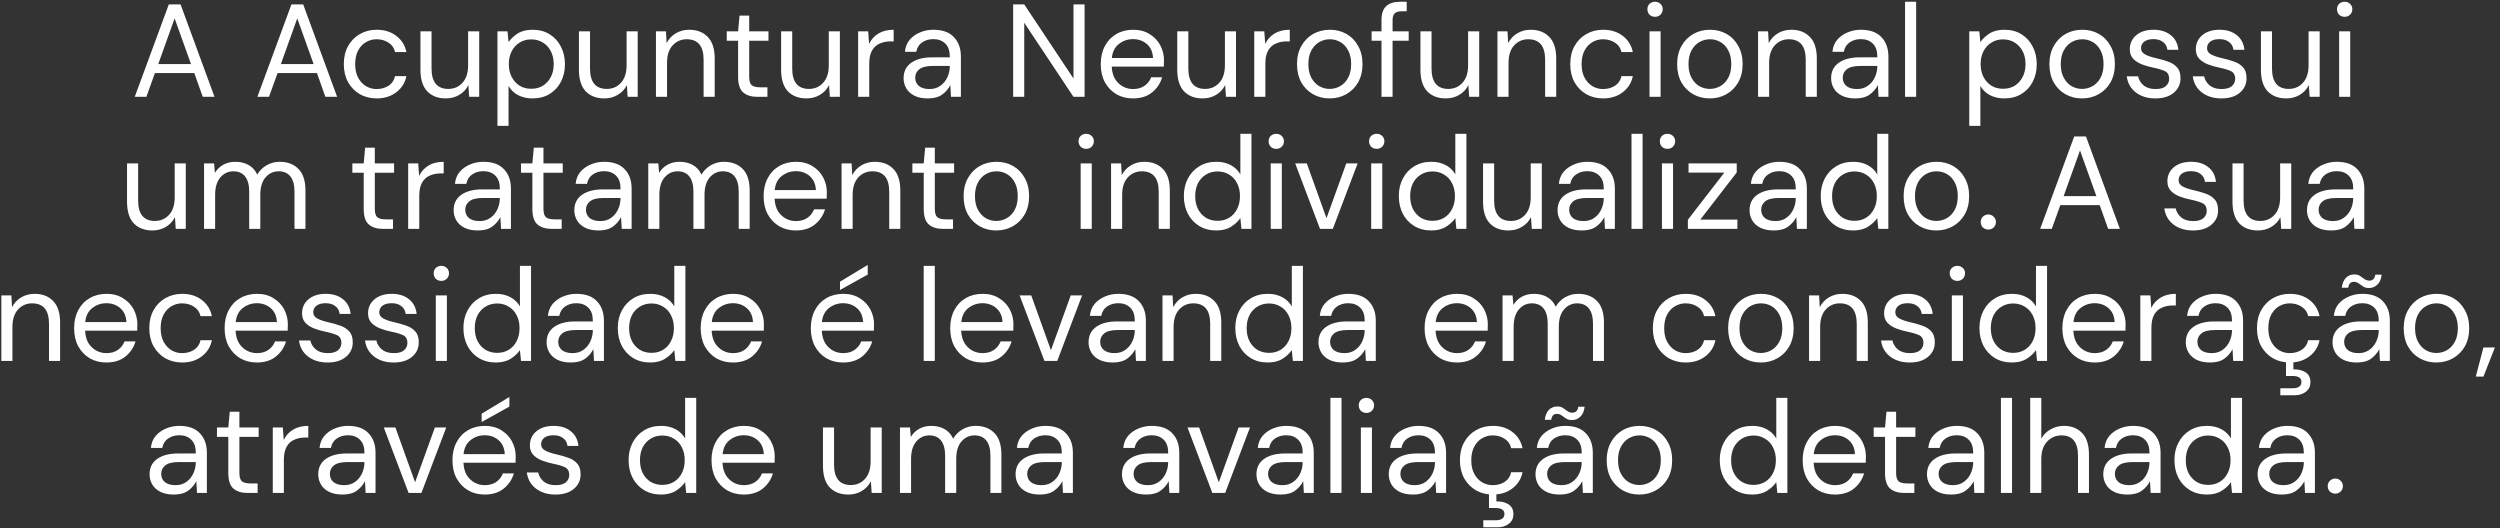 <svg width="284" height="60" viewBox="0 0 284 60" fill="none" xmlns="http://www.w3.org/2000/svg">
<rect x="0" y="0" width="284" height="60" fill="#333333" stroke="none"/>
<path d="M15.307 11L19.177 0.5H20.512L24.367 11H23.032L22.072 8.3H17.602L16.627 11H15.307ZM17.977 7.28H21.697L19.837 2.09L17.977 7.28ZM29.238 11L33.108 0.5H34.443L38.298 11H36.963L36.003 8.3H31.533L30.558 11H29.238ZM31.908 7.28H35.628L33.768 2.09L31.908 7.28ZM42.793 11.18C42.083 11.18 41.443 11.02 40.873 10.7C40.313 10.37 39.868 9.915 39.538 9.335C39.218 8.745 39.058 8.06 39.058 7.28C39.058 6.5 39.218 5.82 39.538 5.24C39.868 4.65 40.313 4.195 40.873 3.875C41.443 3.545 42.083 3.38 42.793 3.38C43.673 3.38 44.413 3.61 45.013 4.07C45.623 4.53 46.008 5.145 46.168 5.915H44.878C44.778 5.455 44.533 5.1 44.143 4.85C43.753 4.59 43.298 4.46 42.778 4.46C42.358 4.46 41.963 4.565 41.593 4.775C41.223 4.985 40.923 5.3 40.693 5.72C40.463 6.14 40.348 6.66 40.348 7.28C40.348 7.9 40.463 8.42 40.693 8.84C40.923 9.26 41.223 9.58 41.593 9.8C41.963 10.01 42.358 10.115 42.778 10.115C43.298 10.115 43.753 9.99 44.143 9.74C44.533 9.48 44.778 9.115 44.878 8.645H46.168C46.018 9.395 45.638 10.005 45.028 10.475C44.418 10.945 43.673 11.18 42.793 11.18ZM50.643 11.18C49.763 11.18 49.063 10.915 48.543 10.385C48.023 9.845 47.763 9.02 47.763 7.91V3.56H49.023V7.775C49.023 9.325 49.658 10.1 50.928 10.1C51.578 10.1 52.113 9.87 52.533 9.41C52.963 8.94 53.178 8.275 53.178 7.415V3.56H54.438V11H53.298L53.208 9.665C52.978 10.135 52.633 10.505 52.173 10.775C51.723 11.045 51.213 11.18 50.643 11.18ZM56.512 14.3V3.56H57.652L57.772 4.79C58.012 4.43 58.352 4.105 58.792 3.815C59.242 3.525 59.812 3.38 60.502 3.38C61.242 3.38 61.887 3.55 62.437 3.89C62.987 4.23 63.412 4.695 63.712 5.285C64.022 5.875 64.177 6.545 64.177 7.295C64.177 8.045 64.022 8.715 63.712 9.305C63.412 9.885 62.982 10.345 62.422 10.685C61.872 11.015 61.227 11.18 60.487 11.18C59.877 11.18 59.332 11.055 58.852 10.805C58.382 10.555 58.022 10.205 57.772 9.755V14.3H56.512ZM60.352 10.085C60.852 10.085 61.292 9.97 61.672 9.74C62.052 9.5 62.352 9.17 62.572 8.75C62.792 8.33 62.902 7.84 62.902 7.28C62.902 6.72 62.792 6.23 62.572 5.81C62.352 5.39 62.052 5.065 61.672 4.835C61.292 4.595 60.852 4.475 60.352 4.475C59.852 4.475 59.412 4.595 59.032 4.835C58.652 5.065 58.352 5.39 58.132 5.81C57.912 6.23 57.802 6.72 57.802 7.28C57.802 7.84 57.912 8.33 58.132 8.75C58.352 9.17 58.652 9.5 59.032 9.74C59.412 9.97 59.852 10.085 60.352 10.085ZM68.646 11.18C67.766 11.18 67.066 10.915 66.546 10.385C66.026 9.845 65.766 9.02 65.766 7.91V3.56H67.026V7.775C67.026 9.325 67.661 10.1 68.931 10.1C69.581 10.1 70.116 9.87 70.536 9.41C70.966 8.94 71.181 8.275 71.181 7.415V3.56H72.441V11H71.301L71.211 9.665C70.981 10.135 70.636 10.505 70.176 10.775C69.726 11.045 69.216 11.18 68.646 11.18ZM74.515 11V3.56H75.655L75.73 4.895C75.97 4.425 76.315 4.055 76.765 3.785C77.215 3.515 77.725 3.38 78.295 3.38C79.175 3.38 79.875 3.65 80.395 4.19C80.925 4.72 81.19 5.54 81.19 6.65V11H79.93V6.785C79.93 5.235 79.29 4.46 78.01 4.46C77.37 4.46 76.835 4.695 76.405 5.165C75.985 5.625 75.775 6.285 75.775 7.145V11H74.515ZM86.039 11C85.359 11 84.824 10.835 84.434 10.505C84.044 10.175 83.849 9.58 83.849 8.72V4.625H82.559V3.56H83.849L84.014 1.775H85.109V3.56H87.299V4.625H85.109V8.72C85.109 9.19 85.204 9.51 85.394 9.68C85.584 9.84 85.919 9.92 86.399 9.92H87.179V11H86.039ZM91.615 11.18C90.735 11.18 90.035 10.915 89.515 10.385C88.995 9.845 88.735 9.02 88.735 7.91V3.56H89.995V7.775C89.995 9.325 90.63 10.1 91.9 10.1C92.55 10.1 93.085 9.87 93.505 9.41C93.935 8.94 94.15 8.275 94.15 7.415V3.56H95.41V11H94.27L94.18 9.665C93.95 10.135 93.605 10.505 93.145 10.775C92.695 11.045 92.185 11.18 91.615 11.18ZM97.484 11V3.56H98.624L98.729 4.985C98.959 4.495 99.309 4.105 99.779 3.815C100.249 3.525 100.829 3.38 101.519 3.38V4.7H101.174C100.734 4.7 100.329 4.78 99.959 4.94C99.589 5.09 99.294 5.35 99.074 5.72C98.854 6.09 98.744 6.6 98.744 7.25V11H97.484ZM105.408 11.18C104.788 11.18 104.273 11.075 103.863 10.865C103.453 10.655 103.148 10.375 102.948 10.025C102.748 9.675 102.648 9.295 102.648 8.885C102.648 8.125 102.938 7.54 103.518 7.13C104.098 6.72 104.888 6.515 105.888 6.515H107.898V6.425C107.898 5.775 107.728 5.285 107.388 4.955C107.048 4.615 106.593 4.445 106.023 4.445C105.533 4.445 105.108 4.57 104.748 4.82C104.398 5.06 104.178 5.415 104.088 5.885H102.798C102.848 5.345 103.028 4.89 103.338 4.52C103.658 4.15 104.053 3.87 104.523 3.68C104.993 3.48 105.493 3.38 106.023 3.38C107.063 3.38 107.843 3.66 108.363 4.22C108.893 4.77 109.158 5.505 109.158 6.425V11H108.033L107.958 9.665C107.748 10.085 107.438 10.445 107.028 10.745C106.628 11.035 106.088 11.18 105.408 11.18ZM105.603 10.115C106.083 10.115 106.493 9.99 106.833 9.74C107.183 9.49 107.448 9.165 107.628 8.765C107.808 8.365 107.898 7.945 107.898 7.505V7.49H105.993C105.253 7.49 104.728 7.62 104.418 7.88C104.118 8.13 103.968 8.445 103.968 8.825C103.968 9.215 104.108 9.53 104.388 9.77C104.678 10 105.083 10.115 105.603 10.115ZM115.093 11V0.5H116.353L121.948 8.915V0.5H123.208V11H121.948L116.353 2.585V11H115.093ZM128.705 11.18C127.995 11.18 127.365 11.02 126.815 10.7C126.265 10.37 125.83 9.915 125.51 9.335C125.2 8.755 125.045 8.07 125.045 7.28C125.045 6.5 125.2 5.82 125.51 5.24C125.82 4.65 126.25 4.195 126.8 3.875C127.36 3.545 128.005 3.38 128.735 3.38C129.455 3.38 130.075 3.545 130.595 3.875C131.125 4.195 131.53 4.62 131.81 5.15C132.09 5.68 132.23 6.25 132.23 6.86C132.23 6.97 132.225 7.08 132.215 7.19C132.215 7.3 132.215 7.425 132.215 7.565H126.29C126.32 8.135 126.45 8.61 126.68 8.99C126.92 9.36 127.215 9.64 127.565 9.83C127.925 10.02 128.305 10.115 128.705 10.115C129.225 10.115 129.66 9.995 130.01 9.755C130.36 9.515 130.615 9.19 130.775 8.78H132.02C131.82 9.47 131.435 10.045 130.865 10.505C130.305 10.955 129.585 11.18 128.705 11.18ZM128.705 4.445C128.105 4.445 127.57 4.63 127.1 5C126.64 5.36 126.375 5.89 126.305 6.59H130.985C130.955 5.92 130.725 5.395 130.295 5.015C129.865 4.635 129.335 4.445 128.705 4.445ZM136.615 11.18C135.735 11.18 135.035 10.915 134.515 10.385C133.995 9.845 133.735 9.02 133.735 7.91V3.56H134.995V7.775C134.995 9.325 135.63 10.1 136.9 10.1C137.55 10.1 138.085 9.87 138.505 9.41C138.935 8.94 139.15 8.275 139.15 7.415V3.56H140.41V11H139.27L139.18 9.665C138.95 10.135 138.605 10.505 138.145 10.775C137.695 11.045 137.185 11.18 136.615 11.18ZM142.484 11V3.56H143.624L143.729 4.985C143.959 4.495 144.309 4.105 144.779 3.815C145.249 3.525 145.829 3.38 146.519 3.38V4.7H146.174C145.734 4.7 145.329 4.78 144.959 4.94C144.589 5.09 144.294 5.35 144.074 5.72C143.854 6.09 143.744 6.6 143.744 7.25V11H142.484ZM151.045 11.18C150.345 11.18 149.715 11.02 149.155 10.7C148.595 10.38 148.15 9.93 147.82 9.35C147.5 8.76 147.34 8.07 147.34 7.28C147.34 6.49 147.505 5.805 147.835 5.225C148.165 4.635 148.61 4.18 149.17 3.86C149.74 3.54 150.375 3.38 151.075 3.38C151.775 3.38 152.405 3.54 152.965 3.86C153.525 4.18 153.965 4.635 154.285 5.225C154.615 5.805 154.78 6.49 154.78 7.28C154.78 8.07 154.615 8.76 154.285 9.35C153.955 9.93 153.505 10.38 152.935 10.7C152.375 11.02 151.745 11.18 151.045 11.18ZM151.045 10.1C151.475 10.1 151.875 9.995 152.245 9.785C152.615 9.575 152.915 9.26 153.145 8.84C153.375 8.42 153.49 7.9 153.49 7.28C153.49 6.66 153.375 6.14 153.145 5.72C152.925 5.3 152.63 4.985 152.26 4.775C151.89 4.565 151.495 4.46 151.075 4.46C150.645 4.46 150.245 4.565 149.875 4.775C149.505 4.985 149.205 5.3 148.975 5.72C148.745 6.14 148.63 6.66 148.63 7.28C148.63 7.9 148.745 8.42 148.975 8.84C149.205 9.26 149.5 9.575 149.86 9.785C150.23 9.995 150.625 10.1 151.045 10.1ZM156.937 11V4.625H155.812V3.56H156.937V2.27C156.937 1.55 157.117 1.025 157.477 0.695C157.837 0.365 158.362 0.2 159.052 0.2H159.802V1.28H159.247C158.867 1.28 158.597 1.36 158.437 1.52C158.277 1.67 158.197 1.93 158.197 2.3V3.56H160.027V4.625H158.197V11H156.937ZM164.242 11.18C163.362 11.18 162.662 10.915 162.142 10.385C161.622 9.845 161.362 9.02 161.362 7.91V3.56H162.622V7.775C162.622 9.325 163.257 10.1 164.527 10.1C165.177 10.1 165.712 9.87 166.132 9.41C166.562 8.94 166.777 8.275 166.777 7.415V3.56H168.037V11H166.897L166.807 9.665C166.577 10.135 166.232 10.505 165.772 10.775C165.322 11.045 164.812 11.18 164.242 11.18ZM170.111 11V3.56H171.251L171.326 4.895C171.566 4.425 171.911 4.055 172.361 3.785C172.811 3.515 173.321 3.38 173.891 3.38C174.771 3.38 175.471 3.65 175.991 4.19C176.521 4.72 176.786 5.54 176.786 6.65V11H175.526V6.785C175.526 5.235 174.886 4.46 173.606 4.46C172.966 4.46 172.431 4.695 172.001 5.165C171.581 5.625 171.371 6.285 171.371 7.145V11H170.111ZM182.115 11.18C181.405 11.18 180.765 11.02 180.195 10.7C179.635 10.37 179.19 9.915 178.86 9.335C178.54 8.745 178.38 8.06 178.38 7.28C178.38 6.5 178.54 5.82 178.86 5.24C179.19 4.65 179.635 4.195 180.195 3.875C180.765 3.545 181.405 3.38 182.115 3.38C182.995 3.38 183.735 3.61 184.335 4.07C184.945 4.53 185.33 5.145 185.49 5.915H184.2C184.1 5.455 183.855 5.1 183.465 4.85C183.075 4.59 182.62 4.46 182.1 4.46C181.68 4.46 181.285 4.565 180.915 4.775C180.545 4.985 180.245 5.3 180.015 5.72C179.785 6.14 179.67 6.66 179.67 7.28C179.67 7.9 179.785 8.42 180.015 8.84C180.245 9.26 180.545 9.58 180.915 9.8C181.285 10.01 181.68 10.115 182.1 10.115C182.62 10.115 183.075 9.99 183.465 9.74C183.855 9.48 184.1 9.115 184.2 8.645H185.49C185.34 9.395 184.96 10.005 184.35 10.475C183.74 10.945 182.995 11.18 182.115 11.18ZM188.014 1.91C187.764 1.91 187.554 1.83 187.384 1.67C187.224 1.5 187.144 1.29 187.144 1.04C187.144 0.8 187.224 0.6 187.384 0.44C187.554 0.28 187.764 0.2 188.014 0.2C188.254 0.2 188.459 0.28 188.629 0.44C188.799 0.6 188.884 0.8 188.884 1.04C188.884 1.29 188.799 1.5 188.629 1.67C188.459 1.83 188.254 1.91 188.014 1.91ZM187.384 11V3.56H188.644V11H187.384ZM194.228 11.18C193.528 11.18 192.898 11.02 192.338 10.7C191.778 10.38 191.333 9.93 191.003 9.35C190.683 8.76 190.523 8.07 190.523 7.28C190.523 6.49 190.688 5.805 191.018 5.225C191.348 4.635 191.793 4.18 192.353 3.86C192.923 3.54 193.558 3.38 194.258 3.38C194.958 3.38 195.588 3.54 196.148 3.86C196.708 4.18 197.148 4.635 197.468 5.225C197.798 5.805 197.963 6.49 197.963 7.28C197.963 8.07 197.798 8.76 197.468 9.35C197.138 9.93 196.688 10.38 196.118 10.7C195.558 11.02 194.928 11.18 194.228 11.18ZM194.228 10.1C194.658 10.1 195.058 9.995 195.428 9.785C195.798 9.575 196.098 9.26 196.328 8.84C196.558 8.42 196.673 7.9 196.673 7.28C196.673 6.66 196.558 6.14 196.328 5.72C196.108 5.3 195.813 4.985 195.443 4.775C195.073 4.565 194.678 4.46 194.258 4.46C193.828 4.46 193.428 4.565 193.058 4.775C192.688 4.985 192.388 5.3 192.158 5.72C191.928 6.14 191.813 6.66 191.813 7.28C191.813 7.9 191.928 8.42 192.158 8.84C192.388 9.26 192.683 9.575 193.043 9.785C193.413 9.995 193.808 10.1 194.228 10.1ZM199.715 11V3.56H200.855L200.93 4.895C201.17 4.425 201.515 4.055 201.965 3.785C202.415 3.515 202.925 3.38 203.495 3.38C204.375 3.38 205.075 3.65 205.595 4.19C206.125 4.72 206.39 5.54 206.39 6.65V11H205.13V6.785C205.13 5.235 204.49 4.46 203.21 4.46C202.57 4.46 202.035 4.695 201.605 5.165C201.185 5.625 200.975 6.285 200.975 7.145V11H199.715ZM210.774 11.18C210.154 11.18 209.639 11.075 209.229 10.865C208.819 10.655 208.514 10.375 208.314 10.025C208.114 9.675 208.014 9.295 208.014 8.885C208.014 8.125 208.304 7.54 208.884 7.13C209.464 6.72 210.254 6.515 211.254 6.515H213.264V6.425C213.264 5.775 213.094 5.285 212.754 4.955C212.414 4.615 211.959 4.445 211.389 4.445C210.899 4.445 210.474 4.57 210.114 4.82C209.764 5.06 209.544 5.415 209.454 5.885H208.164C208.214 5.345 208.394 4.89 208.704 4.52C209.024 4.15 209.419 3.87 209.889 3.68C210.359 3.48 210.859 3.38 211.389 3.38C212.429 3.38 213.209 3.66 213.729 4.22C214.259 4.77 214.524 5.505 214.524 6.425V11H213.399L213.324 9.665C213.114 10.085 212.804 10.445 212.394 10.745C211.994 11.035 211.454 11.18 210.774 11.18ZM210.969 10.115C211.449 10.115 211.859 9.99 212.199 9.74C212.549 9.49 212.814 9.165 212.994 8.765C213.174 8.365 213.264 7.945 213.264 7.505V7.49H211.359C210.619 7.49 210.094 7.62 209.784 7.88C209.484 8.13 209.334 8.445 209.334 8.825C209.334 9.215 209.474 9.53 209.754 9.77C210.044 10 210.449 10.115 210.969 10.115ZM216.414 11V0.2H217.674V11H216.414ZM223.709 14.3V3.56H224.849L224.969 4.79C225.209 4.43 225.549 4.105 225.989 3.815C226.439 3.525 227.009 3.38 227.699 3.38C228.439 3.38 229.084 3.55 229.634 3.89C230.184 4.23 230.609 4.695 230.909 5.285C231.219 5.875 231.374 6.545 231.374 7.295C231.374 8.045 231.219 8.715 230.909 9.305C230.609 9.885 230.179 10.345 229.619 10.685C229.069 11.015 228.424 11.18 227.684 11.18C227.074 11.18 226.529 11.055 226.049 10.805C225.579 10.555 225.219 10.205 224.969 9.755V14.3H223.709ZM227.549 10.085C228.049 10.085 228.489 9.97 228.869 9.74C229.249 9.5 229.549 9.17 229.769 8.75C229.989 8.33 230.099 7.84 230.099 7.28C230.099 6.72 229.989 6.23 229.769 5.81C229.549 5.39 229.249 5.065 228.869 4.835C228.489 4.595 228.049 4.475 227.549 4.475C227.049 4.475 226.609 4.595 226.229 4.835C225.849 5.065 225.549 5.39 225.329 5.81C225.109 6.23 224.999 6.72 224.999 7.28C224.999 7.84 225.109 8.33 225.329 8.75C225.549 9.17 225.849 9.5 226.229 9.74C226.609 9.97 227.049 10.085 227.549 10.085ZM236.518 11.18C235.818 11.18 235.188 11.02 234.628 10.7C234.068 10.38 233.623 9.93 233.293 9.35C232.973 8.76 232.813 8.07 232.813 7.28C232.813 6.49 232.978 5.805 233.308 5.225C233.638 4.635 234.083 4.18 234.643 3.86C235.213 3.54 235.848 3.38 236.548 3.38C237.248 3.38 237.878 3.54 238.438 3.86C238.998 4.18 239.438 4.635 239.758 5.225C240.088 5.805 240.253 6.49 240.253 7.28C240.253 8.07 240.088 8.76 239.758 9.35C239.428 9.93 238.978 10.38 238.408 10.7C237.848 11.02 237.218 11.18 236.518 11.18ZM236.518 10.1C236.948 10.1 237.348 9.995 237.718 9.785C238.088 9.575 238.388 9.26 238.618 8.84C238.848 8.42 238.963 7.9 238.963 7.28C238.963 6.66 238.848 6.14 238.618 5.72C238.398 5.3 238.103 4.985 237.733 4.775C237.363 4.565 236.968 4.46 236.548 4.46C236.118 4.46 235.718 4.565 235.348 4.775C234.978 4.985 234.678 5.3 234.448 5.72C234.218 6.14 234.103 6.66 234.103 7.28C234.103 7.9 234.218 8.42 234.448 8.84C234.678 9.26 234.973 9.575 235.333 9.785C235.703 9.995 236.098 10.1 236.518 10.1ZM244.855 11.18C243.965 11.18 243.225 10.955 242.635 10.505C242.045 10.055 241.7 9.445 241.6 8.675H242.89C242.97 9.065 243.175 9.405 243.505 9.695C243.845 9.975 244.3 10.115 244.87 10.115C245.4 10.115 245.79 10.005 246.04 9.785C246.29 9.555 246.415 9.285 246.415 8.975C246.415 8.525 246.25 8.225 245.92 8.075C245.6 7.925 245.145 7.79 244.555 7.67C244.155 7.59 243.755 7.475 243.355 7.325C242.955 7.175 242.62 6.965 242.35 6.695C242.08 6.415 241.945 6.05 241.945 5.6C241.945 4.95 242.185 4.42 242.665 4.01C243.155 3.59 243.815 3.38 244.645 3.38C245.435 3.38 246.08 3.58 246.58 3.98C247.09 4.37 247.385 4.93 247.465 5.66H246.22C246.17 5.28 246.005 4.985 245.725 4.775C245.455 4.555 245.09 4.445 244.63 4.445C244.18 4.445 243.83 4.54 243.58 4.73C243.34 4.92 243.22 5.17 243.22 5.48C243.22 5.78 243.375 6.015 243.685 6.185C244.005 6.355 244.435 6.5 244.975 6.62C245.435 6.72 245.87 6.845 246.28 6.995C246.7 7.135 247.04 7.35 247.3 7.64C247.57 7.92 247.705 8.33 247.705 8.87C247.715 9.54 247.46 10.095 246.94 10.535C246.43 10.965 245.735 11.18 244.855 11.18ZM252.355 11.18C251.465 11.18 250.725 10.955 250.135 10.505C249.545 10.055 249.2 9.445 249.1 8.675H250.39C250.47 9.065 250.675 9.405 251.005 9.695C251.345 9.975 251.8 10.115 252.37 10.115C252.9 10.115 253.29 10.005 253.54 9.785C253.79 9.555 253.915 9.285 253.915 8.975C253.915 8.525 253.75 8.225 253.42 8.075C253.1 7.925 252.645 7.79 252.055 7.67C251.655 7.59 251.255 7.475 250.855 7.325C250.455 7.175 250.12 6.965 249.85 6.695C249.58 6.415 249.445 6.05 249.445 5.6C249.445 4.95 249.685 4.42 250.165 4.01C250.655 3.59 251.315 3.38 252.145 3.38C252.935 3.38 253.58 3.58 254.08 3.98C254.59 4.37 254.885 4.93 254.965 5.66H253.72C253.67 5.28 253.505 4.985 253.225 4.775C252.955 4.555 252.59 4.445 252.13 4.445C251.68 4.445 251.33 4.54 251.08 4.73C250.84 4.92 250.72 5.17 250.72 5.48C250.72 5.78 250.875 6.015 251.185 6.185C251.505 6.355 251.935 6.5 252.475 6.62C252.935 6.72 253.37 6.845 253.78 6.995C254.2 7.135 254.54 7.35 254.8 7.64C255.07 7.92 255.205 8.33 255.205 8.87C255.215 9.54 254.96 10.095 254.44 10.535C253.93 10.965 253.235 11.18 252.355 11.18ZM259.72 11.18C258.84 11.18 258.14 10.915 257.62 10.385C257.1 9.845 256.84 9.02 256.84 7.91V3.56H258.1V7.775C258.1 9.325 258.735 10.1 260.005 10.1C260.655 10.1 261.19 9.87 261.61 9.41C262.04 8.94 262.255 8.275 262.255 7.415V3.56H263.515V11H262.375L262.285 9.665C262.055 10.135 261.71 10.505 261.25 10.775C260.8 11.045 260.29 11.18 259.72 11.18ZM266.354 1.91C266.104 1.91 265.894 1.83 265.724 1.67C265.564 1.5 265.484 1.29 265.484 1.04C265.484 0.8 265.564 0.6 265.724 0.44C265.894 0.28 266.104 0.2 266.354 0.2C266.594 0.2 266.799 0.28 266.969 0.44C267.139 0.6 267.224 0.8 267.224 1.04C267.224 1.29 267.139 1.5 266.969 1.67C266.799 1.83 266.594 1.91 266.354 1.91ZM265.724 11V3.56H266.984V11H265.724ZM17.311 26.18C16.43 26.18 15.73 25.915 15.21 25.385C14.691 24.845 14.431 24.02 14.431 22.91V18.56H15.691V22.775C15.691 24.325 16.326 25.1 17.596 25.1C18.245 25.1 18.78 24.87 19.201 24.41C19.631 23.94 19.846 23.275 19.846 22.415V18.56H21.105V26H19.965L19.875 24.665C19.645 25.135 19.3 25.505 18.84 25.775C18.39 26.045 17.881 26.18 17.311 26.18ZM23.18 26V18.56H24.32L24.41 19.64C24.649 19.24 24.97 18.93 25.369 18.71C25.77 18.49 26.22 18.38 26.72 18.38C27.309 18.38 27.814 18.5 28.235 18.74C28.665 18.98 28.994 19.345 29.224 19.835C29.485 19.385 29.84 19.03 30.29 18.77C30.75 18.51 31.244 18.38 31.774 18.38C32.664 18.38 33.374 18.65 33.904 19.19C34.434 19.72 34.7 20.54 34.7 21.65V26H33.455V21.785C33.455 21.015 33.3 20.435 32.989 20.045C32.679 19.655 32.234 19.46 31.654 19.46C31.055 19.46 30.555 19.695 30.154 20.165C29.765 20.625 29.57 21.285 29.57 22.145V26H28.309V21.785C28.309 21.015 28.154 20.435 27.845 20.045C27.535 19.655 27.09 19.46 26.509 19.46C25.919 19.46 25.424 19.695 25.024 20.165C24.634 20.625 24.439 21.285 24.439 22.145V26H23.18ZM43.507 26C42.827 26 42.292 25.835 41.902 25.505C41.512 25.175 41.317 24.58 41.317 23.72V19.625H40.027V18.56H41.317L41.482 16.775H42.577V18.56H44.767V19.625H42.577V23.72C42.577 24.19 42.672 24.51 42.862 24.68C43.052 24.84 43.387 24.92 43.867 24.92H44.647V26H43.507ZM46.368 26V18.56H47.508L47.613 19.985C47.843 19.495 48.193 19.105 48.663 18.815C49.133 18.525 49.713 18.38 50.403 18.38V19.7H50.058C49.618 19.7 49.213 19.78 48.843 19.94C48.473 20.09 48.178 20.35 47.958 20.72C47.738 21.09 47.628 21.6 47.628 22.25V26H46.368ZM54.292 26.18C53.672 26.18 53.157 26.075 52.747 25.865C52.337 25.655 52.032 25.375 51.832 25.025C51.632 24.675 51.532 24.295 51.532 23.885C51.532 23.125 51.822 22.54 52.402 22.13C52.982 21.72 53.772 21.515 54.772 21.515H56.782V21.425C56.782 20.775 56.612 20.285 56.272 19.955C55.932 19.615 55.477 19.445 54.907 19.445C54.417 19.445 53.992 19.57 53.632 19.82C53.282 20.06 53.062 20.415 52.972 20.885H51.682C51.732 20.345 51.912 19.89 52.222 19.52C52.542 19.15 52.937 18.87 53.407 18.68C53.877 18.48 54.377 18.38 54.907 18.38C55.947 18.38 56.727 18.66 57.247 19.22C57.777 19.77 58.042 20.505 58.042 21.425V26H56.917L56.842 24.665C56.632 25.085 56.322 25.445 55.912 25.745C55.512 26.035 54.972 26.18 54.292 26.18ZM54.487 25.115C54.967 25.115 55.377 24.99 55.717 24.74C56.067 24.49 56.332 24.165 56.512 23.765C56.692 23.365 56.782 22.945 56.782 22.505V22.49H54.877C54.137 22.49 53.612 22.62 53.302 22.88C53.002 23.13 52.852 23.445 52.852 23.825C52.852 24.215 52.992 24.53 53.272 24.77C53.562 25 53.967 25.115 54.487 25.115ZM62.667 26C61.987 26 61.452 25.835 61.062 25.505C60.672 25.175 60.477 24.58 60.477 23.72V19.625H59.187V18.56H60.477L60.642 16.775H61.737V18.56H63.927V19.625H61.737V23.72C61.737 24.19 61.832 24.51 62.022 24.68C62.212 24.84 62.547 24.92 63.027 24.92H63.807V26H62.667ZM68.003 26.18C67.383 26.18 66.868 26.075 66.458 25.865C66.048 25.655 65.743 25.375 65.543 25.025C65.343 24.675 65.243 24.295 65.243 23.885C65.243 23.125 65.533 22.54 66.113 22.13C66.693 21.72 67.483 21.515 68.483 21.515H70.493V21.425C70.493 20.775 70.323 20.285 69.983 19.955C69.643 19.615 69.188 19.445 68.618 19.445C68.128 19.445 67.703 19.57 67.343 19.82C66.993 20.06 66.773 20.415 66.683 20.885H65.393C65.443 20.345 65.623 19.89 65.933 19.52C66.253 19.15 66.648 18.87 67.118 18.68C67.588 18.48 68.088 18.38 68.618 18.38C69.658 18.38 70.438 18.66 70.958 19.22C71.488 19.77 71.753 20.505 71.753 21.425V26H70.628L70.553 24.665C70.343 25.085 70.033 25.445 69.623 25.745C69.223 26.035 68.683 26.18 68.003 26.18ZM68.198 25.115C68.678 25.115 69.088 24.99 69.428 24.74C69.778 24.49 70.043 24.165 70.223 23.765C70.403 23.365 70.493 22.945 70.493 22.505V22.49H68.588C67.848 22.49 67.323 22.62 67.013 22.88C66.713 23.13 66.563 23.445 66.563 23.825C66.563 24.215 66.703 24.53 66.983 24.77C67.273 25 67.678 25.115 68.198 25.115ZM73.643 26V18.56H74.783L74.873 19.64C75.113 19.24 75.433 18.93 75.833 18.71C76.233 18.49 76.683 18.38 77.183 18.38C77.773 18.38 78.278 18.5 78.698 18.74C79.128 18.98 79.458 19.345 79.688 19.835C79.948 19.385 80.303 19.03 80.753 18.77C81.213 18.51 81.708 18.38 82.238 18.38C83.128 18.38 83.838 18.65 84.368 19.19C84.898 19.72 85.163 20.54 85.163 21.65V26H83.918V21.785C83.918 21.015 83.763 20.435 83.453 20.045C83.143 19.655 82.698 19.46 82.118 19.46C81.518 19.46 81.018 19.695 80.618 20.165C80.228 20.625 80.033 21.285 80.033 22.145V26H78.773V21.785C78.773 21.015 78.618 20.435 78.308 20.045C77.998 19.655 77.553 19.46 76.973 19.46C76.383 19.46 75.888 19.695 75.488 20.165C75.098 20.625 74.903 21.285 74.903 22.145V26H73.643ZM90.406 26.18C89.696 26.18 89.066 26.02 88.516 25.7C87.966 25.37 87.531 24.915 87.211 24.335C86.901 23.755 86.746 23.07 86.746 22.28C86.746 21.5 86.901 20.82 87.211 20.24C87.521 19.65 87.951 19.195 88.501 18.875C89.061 18.545 89.706 18.38 90.436 18.38C91.156 18.38 91.776 18.545 92.296 18.875C92.826 19.195 93.231 19.62 93.511 20.15C93.791 20.68 93.931 21.25 93.931 21.86C93.931 21.97 93.926 22.08 93.916 22.19C93.916 22.3 93.916 22.425 93.916 22.565H87.991C88.021 23.135 88.151 23.61 88.381 23.99C88.621 24.36 88.916 24.64 89.266 24.83C89.626 25.02 90.006 25.115 90.406 25.115C90.926 25.115 91.361 24.995 91.711 24.755C92.061 24.515 92.316 24.19 92.476 23.78H93.721C93.521 24.47 93.136 25.045 92.566 25.505C92.006 25.955 91.286 26.18 90.406 26.18ZM90.406 19.445C89.806 19.445 89.271 19.63 88.801 20C88.341 20.36 88.076 20.89 88.006 21.59H92.686C92.656 20.92 92.426 20.395 91.996 20.015C91.566 19.635 91.036 19.445 90.406 19.445ZM95.601 26V18.56H96.741L96.816 19.895C97.056 19.425 97.401 19.055 97.851 18.785C98.301 18.515 98.811 18.38 99.381 18.38C100.261 18.38 100.961 18.65 101.481 19.19C102.011 19.72 102.276 20.54 102.276 21.65V26H101.016V21.785C101.016 20.235 100.376 19.46 99.096 19.46C98.456 19.46 97.921 19.695 97.491 20.165C97.071 20.625 96.861 21.285 96.861 22.145V26H95.601ZM107.125 26C106.445 26 105.91 25.835 105.52 25.505C105.13 25.175 104.935 24.58 104.935 23.72V19.625H103.645V18.56H104.935L105.1 16.775H106.195V18.56H108.385V19.625H106.195V23.72C106.195 24.19 106.29 24.51 106.48 24.68C106.67 24.84 107.005 24.92 107.485 24.92H108.265V26H107.125ZM113.171 26.18C112.471 26.18 111.841 26.02 111.281 25.7C110.721 25.38 110.276 24.93 109.946 24.35C109.626 23.76 109.466 23.07 109.466 22.28C109.466 21.49 109.631 20.805 109.961 20.225C110.291 19.635 110.736 19.18 111.296 18.86C111.866 18.54 112.501 18.38 113.201 18.38C113.901 18.38 114.531 18.54 115.091 18.86C115.651 19.18 116.091 19.635 116.411 20.225C116.741 20.805 116.906 21.49 116.906 22.28C116.906 23.07 116.741 23.76 116.411 24.35C116.081 24.93 115.631 25.38 115.061 25.7C114.501 26.02 113.871 26.18 113.171 26.18ZM113.171 25.1C113.601 25.1 114.001 24.995 114.371 24.785C114.741 24.575 115.041 24.26 115.271 23.84C115.501 23.42 115.616 22.9 115.616 22.28C115.616 21.66 115.501 21.14 115.271 20.72C115.051 20.3 114.756 19.985 114.386 19.775C114.016 19.565 113.621 19.46 113.201 19.46C112.771 19.46 112.371 19.565 112.001 19.775C111.631 19.985 111.331 20.3 111.101 20.72C110.871 21.14 110.756 21.66 110.756 22.28C110.756 22.9 110.871 23.42 111.101 23.84C111.331 24.26 111.626 24.575 111.986 24.785C112.356 24.995 112.751 25.1 113.171 25.1ZM123.393 16.91C123.143 16.91 122.933 16.83 122.763 16.67C122.603 16.5 122.523 16.29 122.523 16.04C122.523 15.8 122.603 15.6 122.763 15.44C122.933 15.28 123.143 15.2 123.393 15.2C123.633 15.2 123.838 15.28 124.008 15.44C124.178 15.6 124.263 15.8 124.263 16.04C124.263 16.29 124.178 16.5 124.008 16.67C123.838 16.83 123.633 16.91 123.393 16.91ZM122.763 26V18.56H124.023V26H122.763ZM126.217 26V18.56H127.357L127.432 19.895C127.672 19.425 128.017 19.055 128.467 18.785C128.917 18.515 129.427 18.38 129.997 18.38C130.877 18.38 131.577 18.65 132.097 19.19C132.627 19.72 132.892 20.54 132.892 21.65V26H131.632V21.785C131.632 20.235 130.992 19.46 129.712 19.46C129.072 19.46 128.537 19.695 128.107 20.165C127.687 20.625 127.477 21.285 127.477 22.145V26H126.217ZM138.176 26.18C137.436 26.18 136.786 26.01 136.226 25.67C135.676 25.33 135.246 24.865 134.936 24.275C134.636 23.685 134.486 23.015 134.486 22.265C134.486 21.515 134.641 20.85 134.951 20.27C135.261 19.68 135.691 19.22 136.241 18.89C136.791 18.55 137.441 18.38 138.191 18.38C138.801 18.38 139.341 18.505 139.811 18.755C140.281 19.005 140.646 19.355 140.906 19.805V15.2H142.166V26H141.026L140.906 24.77C140.666 25.13 140.321 25.455 139.871 25.745C139.421 26.035 138.856 26.18 138.176 26.18ZM138.311 25.085C138.811 25.085 139.251 24.97 139.631 24.74C140.021 24.5 140.321 24.17 140.531 23.75C140.751 23.33 140.861 22.84 140.861 22.28C140.861 21.72 140.751 21.23 140.531 20.81C140.321 20.39 140.021 20.065 139.631 19.835C139.251 19.595 138.811 19.475 138.311 19.475C137.821 19.475 137.381 19.595 136.991 19.835C136.611 20.065 136.311 20.39 136.091 20.81C135.881 21.23 135.776 21.72 135.776 22.28C135.776 22.84 135.881 23.33 136.091 23.75C136.311 24.17 136.611 24.5 136.991 24.74C137.381 24.97 137.821 25.085 138.311 25.085ZM144.985 16.91C144.735 16.91 144.525 16.83 144.355 16.67C144.195 16.5 144.115 16.29 144.115 16.04C144.115 15.8 144.195 15.6 144.355 15.44C144.525 15.28 144.735 15.2 144.985 15.2C145.225 15.2 145.43 15.28 145.6 15.44C145.77 15.6 145.855 15.8 145.855 16.04C145.855 16.29 145.77 16.5 145.6 16.67C145.43 16.83 145.225 16.91 144.985 16.91ZM144.355 26V18.56H145.615V26H144.355ZM149.953 26L147.133 18.56H148.453L150.688 24.785L152.938 18.56H154.228L151.408 26H149.953ZM156.396 16.91C156.146 16.91 155.936 16.83 155.766 16.67C155.606 16.5 155.526 16.29 155.526 16.04C155.526 15.8 155.606 15.6 155.766 15.44C155.936 15.28 156.146 15.2 156.396 15.2C156.636 15.2 156.841 15.28 157.011 15.44C157.181 15.6 157.266 15.8 157.266 16.04C157.266 16.29 157.181 16.5 157.011 16.67C156.841 16.83 156.636 16.91 156.396 16.91ZM155.766 26V18.56H157.026V26H155.766ZM162.595 26.18C161.855 26.18 161.205 26.01 160.645 25.67C160.095 25.33 159.665 24.865 159.355 24.275C159.055 23.685 158.905 23.015 158.905 22.265C158.905 21.515 159.06 20.85 159.37 20.27C159.68 19.68 160.11 19.22 160.66 18.89C161.21 18.55 161.86 18.38 162.61 18.38C163.22 18.38 163.76 18.505 164.23 18.755C164.7 19.005 165.065 19.355 165.325 19.805V15.2H166.585V26H165.445L165.325 24.77C165.085 25.13 164.74 25.455 164.29 25.745C163.84 26.035 163.275 26.18 162.595 26.18ZM162.73 25.085C163.23 25.085 163.67 24.97 164.05 24.74C164.44 24.5 164.74 24.17 164.95 23.75C165.17 23.33 165.28 22.84 165.28 22.28C165.28 21.72 165.17 21.23 164.95 20.81C164.74 20.39 164.44 20.065 164.05 19.835C163.67 19.595 163.23 19.475 162.73 19.475C162.24 19.475 161.8 19.595 161.41 19.835C161.03 20.065 160.73 20.39 160.51 20.81C160.3 21.23 160.195 21.72 160.195 22.28C160.195 22.84 160.3 23.33 160.51 23.75C160.73 24.17 161.03 24.5 161.41 24.74C161.8 24.97 162.24 25.085 162.73 25.085ZM171.354 26.18C170.474 26.18 169.774 25.915 169.254 25.385C168.734 24.845 168.474 24.02 168.474 22.91V18.56H169.734V22.775C169.734 24.325 170.369 25.1 171.639 25.1C172.289 25.1 172.824 24.87 173.244 24.41C173.674 23.94 173.889 23.275 173.889 22.415V18.56H175.149V26H174.009L173.919 24.665C173.689 25.135 173.344 25.505 172.884 25.775C172.434 26.045 171.924 26.18 171.354 26.18ZM179.698 26.18C179.078 26.18 178.563 26.075 178.153 25.865C177.743 25.655 177.438 25.375 177.238 25.025C177.038 24.675 176.938 24.295 176.938 23.885C176.938 23.125 177.228 22.54 177.808 22.13C178.388 21.72 179.178 21.515 180.178 21.515H182.188V21.425C182.188 20.775 182.018 20.285 181.678 19.955C181.338 19.615 180.883 19.445 180.313 19.445C179.823 19.445 179.398 19.57 179.038 19.82C178.688 20.06 178.468 20.415 178.378 20.885H177.088C177.138 20.345 177.318 19.89 177.628 19.52C177.948 19.15 178.343 18.87 178.813 18.68C179.283 18.48 179.783 18.38 180.313 18.38C181.353 18.38 182.133 18.66 182.653 19.22C183.183 19.77 183.448 20.505 183.448 21.425V26H182.323L182.248 24.665C182.038 25.085 181.728 25.445 181.318 25.745C180.918 26.035 180.378 26.18 179.698 26.18ZM179.893 25.115C180.373 25.115 180.783 24.99 181.123 24.74C181.473 24.49 181.738 24.165 181.918 23.765C182.098 23.365 182.188 22.945 182.188 22.505V22.49H180.283C179.543 22.49 179.018 22.62 178.708 22.88C178.408 23.13 178.258 23.445 178.258 23.825C178.258 24.215 178.398 24.53 178.678 24.77C178.968 25 179.373 25.115 179.893 25.115ZM185.338 26V15.2H186.598V26H185.338ZM189.428 16.91C189.178 16.91 188.968 16.83 188.798 16.67C188.638 16.5 188.558 16.29 188.558 16.04C188.558 15.8 188.638 15.6 188.798 15.44C188.968 15.28 189.178 15.2 189.428 15.2C189.668 15.2 189.873 15.28 190.043 15.44C190.213 15.6 190.298 15.8 190.298 16.04C190.298 16.29 190.213 16.5 190.043 16.67C189.873 16.83 189.668 16.91 189.428 16.91ZM188.798 26V18.56H190.058V26H188.798ZM191.742 26V24.965L195.882 19.61H191.817V18.56H197.292V19.595L193.152 24.95H197.367V26H191.742ZM201.509 26.18C200.889 26.18 200.374 26.075 199.964 25.865C199.554 25.655 199.249 25.375 199.049 25.025C198.849 24.675 198.749 24.295 198.749 23.885C198.749 23.125 199.039 22.54 199.619 22.13C200.199 21.72 200.989 21.515 201.989 21.515H203.999V21.425C203.999 20.775 203.829 20.285 203.489 19.955C203.149 19.615 202.694 19.445 202.124 19.445C201.634 19.445 201.209 19.57 200.849 19.82C200.499 20.06 200.279 20.415 200.189 20.885H198.899C198.949 20.345 199.129 19.89 199.439 19.52C199.759 19.15 200.154 18.87 200.624 18.68C201.094 18.48 201.594 18.38 202.124 18.38C203.164 18.38 203.944 18.66 204.464 19.22C204.994 19.77 205.259 20.505 205.259 21.425V26H204.134L204.059 24.665C203.849 25.085 203.539 25.445 203.129 25.745C202.729 26.035 202.189 26.18 201.509 26.18ZM201.704 25.115C202.184 25.115 202.594 24.99 202.934 24.74C203.284 24.49 203.549 24.165 203.729 23.765C203.909 23.365 203.999 22.945 203.999 22.505V22.49H202.094C201.354 22.49 200.829 22.62 200.519 22.88C200.219 23.13 200.069 23.445 200.069 23.825C200.069 24.215 200.209 24.53 200.489 24.77C200.779 25 201.184 25.115 201.704 25.115ZM210.524 26.18C209.784 26.18 209.134 26.01 208.574 25.67C208.024 25.33 207.594 24.865 207.284 24.275C206.984 23.685 206.834 23.015 206.834 22.265C206.834 21.515 206.989 20.85 207.299 20.27C207.609 19.68 208.039 19.22 208.589 18.89C209.139 18.55 209.789 18.38 210.539 18.38C211.149 18.38 211.689 18.505 212.159 18.755C212.629 19.005 212.994 19.355 213.254 19.805V15.2H214.514V26H213.374L213.254 24.77C213.014 25.13 212.669 25.455 212.219 25.745C211.769 26.035 211.204 26.18 210.524 26.18ZM210.659 25.085C211.159 25.085 211.599 24.97 211.979 24.74C212.369 24.5 212.669 24.17 212.879 23.75C213.099 23.33 213.209 22.84 213.209 22.28C213.209 21.72 213.099 21.23 212.879 20.81C212.669 20.39 212.369 20.065 211.979 19.835C211.599 19.595 211.159 19.475 210.659 19.475C210.169 19.475 209.729 19.595 209.339 19.835C208.959 20.065 208.659 20.39 208.439 20.81C208.229 21.23 208.124 21.72 208.124 22.28C208.124 22.84 208.229 23.33 208.439 23.75C208.659 24.17 208.959 24.5 209.339 24.74C209.729 24.97 210.169 25.085 210.659 25.085ZM219.958 26.18C219.258 26.18 218.628 26.02 218.068 25.7C217.508 25.38 217.063 24.93 216.733 24.35C216.413 23.76 216.253 23.07 216.253 22.28C216.253 21.49 216.418 20.805 216.748 20.225C217.078 19.635 217.523 19.18 218.083 18.86C218.653 18.54 219.288 18.38 219.988 18.38C220.688 18.38 221.318 18.54 221.878 18.86C222.438 19.18 222.878 19.635 223.198 20.225C223.528 20.805 223.693 21.49 223.693 22.28C223.693 23.07 223.528 23.76 223.198 24.35C222.868 24.93 222.418 25.38 221.848 25.7C221.288 26.02 220.658 26.18 219.958 26.18ZM219.958 25.1C220.388 25.1 220.788 24.995 221.158 24.785C221.528 24.575 221.828 24.26 222.058 23.84C222.288 23.42 222.403 22.9 222.403 22.28C222.403 21.66 222.288 21.14 222.058 20.72C221.838 20.3 221.543 19.985 221.173 19.775C220.803 19.565 220.408 19.46 219.988 19.46C219.558 19.46 219.158 19.565 218.788 19.775C218.418 19.985 218.118 20.3 217.888 20.72C217.658 21.14 217.543 21.66 217.543 22.28C217.543 22.9 217.658 23.42 217.888 23.84C218.118 24.26 218.413 24.575 218.773 24.785C219.143 24.995 219.538 25.1 219.958 25.1ZM225.88 26.075C225.63 26.075 225.42 25.995 225.25 25.835C225.09 25.665 225.01 25.46 225.01 25.22C225.01 24.98 225.09 24.78 225.25 24.62C225.42 24.45 225.63 24.365 225.88 24.365C226.12 24.365 226.32 24.45 226.48 24.62C226.65 24.78 226.735 24.98 226.735 25.22C226.735 25.46 226.65 25.665 226.48 25.835C226.32 25.995 226.12 26.075 225.88 26.075ZM231.76 26L235.63 15.5H236.965L240.82 26H239.485L238.525 23.3H234.055L233.08 26H231.76ZM234.43 22.28H238.15L236.29 17.09L234.43 22.28ZM249.125 26.18C248.235 26.18 247.495 25.955 246.905 25.505C246.315 25.055 245.97 24.445 245.87 23.675H247.16C247.24 24.065 247.445 24.405 247.775 24.695C248.115 24.975 248.57 25.115 249.14 25.115C249.67 25.115 250.06 25.005 250.31 24.785C250.56 24.555 250.685 24.285 250.685 23.975C250.685 23.525 250.52 23.225 250.19 23.075C249.87 22.925 249.415 22.79 248.825 22.67C248.425 22.59 248.025 22.475 247.625 22.325C247.225 22.175 246.89 21.965 246.62 21.695C246.35 21.415 246.215 21.05 246.215 20.6C246.215 19.95 246.455 19.42 246.935 19.01C247.425 18.59 248.085 18.38 248.915 18.38C249.705 18.38 250.35 18.58 250.85 18.98C251.36 19.37 251.655 19.93 251.735 20.66H250.49C250.44 20.28 250.275 19.985 249.995 19.775C249.725 19.555 249.36 19.445 248.9 19.445C248.45 19.445 248.1 19.54 247.85 19.73C247.61 19.92 247.49 20.17 247.49 20.48C247.49 20.78 247.645 21.015 247.955 21.185C248.275 21.355 248.705 21.5 249.245 21.62C249.705 21.72 250.14 21.845 250.55 21.995C250.97 22.135 251.31 22.35 251.57 22.64C251.84 22.92 251.975 23.33 251.975 23.87C251.985 24.54 251.73 25.095 251.21 25.535C250.7 25.965 250.005 26.18 249.125 26.18ZM256.49 26.18C255.61 26.18 254.91 25.915 254.39 25.385C253.87 24.845 253.61 24.02 253.61 22.91V18.56H254.87V22.775C254.87 24.325 255.505 25.1 256.775 25.1C257.425 25.1 257.96 24.87 258.38 24.41C258.81 23.94 259.025 23.275 259.025 22.415V18.56H260.285V26H259.145L259.055 24.665C258.825 25.135 258.48 25.505 258.02 25.775C257.57 26.045 257.06 26.18 256.49 26.18ZM264.834 26.18C264.214 26.18 263.699 26.075 263.289 25.865C262.879 25.655 262.574 25.375 262.374 25.025C262.174 24.675 262.074 24.295 262.074 23.885C262.074 23.125 262.364 22.54 262.944 22.13C263.524 21.72 264.314 21.515 265.314 21.515H267.324V21.425C267.324 20.775 267.154 20.285 266.814 19.955C266.474 19.615 266.019 19.445 265.449 19.445C264.959 19.445 264.534 19.57 264.174 19.82C263.824 20.06 263.604 20.415 263.514 20.885H262.224C262.274 20.345 262.454 19.89 262.764 19.52C263.084 19.15 263.479 18.87 263.949 18.68C264.419 18.48 264.919 18.38 265.449 18.38C266.489 18.38 267.269 18.66 267.789 19.22C268.319 19.77 268.584 20.505 268.584 21.425V26H267.459L267.384 24.665C267.174 25.085 266.864 25.445 266.454 25.745C266.054 26.035 265.514 26.18 264.834 26.18ZM265.029 25.115C265.509 25.115 265.919 24.99 266.259 24.74C266.609 24.49 266.874 24.165 267.054 23.765C267.234 23.365 267.324 22.945 267.324 22.505V22.49H265.419C264.679 22.49 264.154 22.62 263.844 22.88C263.544 23.13 263.394 23.445 263.394 23.825C263.394 24.215 263.534 24.53 263.814 24.77C264.104 25 264.509 25.115 265.029 25.115ZM0.152 41V33.56H1.292L1.367 34.895C1.607 34.425 1.952 34.055 2.402 33.785C2.852 33.515 3.362 33.38 3.932 33.38C4.812 33.38 5.512 33.65 6.032 34.19C6.562 34.72 6.827 35.54 6.827 36.65V41H5.567V36.785C5.567 35.235 4.927 34.46 3.647 34.46C3.007 34.46 2.472 34.695 2.042 35.165C1.622 35.625 1.412 36.285 1.412 37.145V41H0.152ZM12.081 41.18C11.371 41.18 10.741 41.02 10.191 40.7C9.641 40.37 9.206 39.915 8.886 39.335C8.576 38.755 8.421 38.07 8.421 37.28C8.421 36.5 8.576 35.82 8.886 35.24C9.196 34.65 9.626 34.195 10.176 33.875C10.736 33.545 11.381 33.38 12.111 33.38C12.831 33.38 13.451 33.545 13.971 33.875C14.501 34.195 14.906 34.62 15.186 35.15C15.466 35.68 15.606 36.25 15.606 36.86C15.606 36.97 15.601 37.08 15.591 37.19C15.591 37.3 15.591 37.425 15.591 37.565H9.666C9.696 38.135 9.826 38.61 10.056 38.99C10.296 39.36 10.591 39.64 10.941 39.83C11.301 40.02 11.681 40.115 12.081 40.115C12.601 40.115 13.036 39.995 13.386 39.755C13.736 39.515 13.991 39.19 14.151 38.78H15.396C15.196 39.47 14.811 40.045 14.241 40.505C13.681 40.955 12.961 41.18 12.081 41.18ZM12.081 34.445C11.481 34.445 10.946 34.63 10.476 35C10.016 35.36 9.751 35.89 9.681 36.59H14.361C14.331 35.92 14.101 35.395 13.671 35.015C13.241 34.635 12.711 34.445 12.081 34.445ZM20.696 41.18C19.986 41.18 19.346 41.02 18.776 40.7C18.216 40.37 17.771 39.915 17.441 39.335C17.121 38.745 16.961 38.06 16.961 37.28C16.961 36.5 17.121 35.82 17.441 35.24C17.771 34.65 18.216 34.195 18.776 33.875C19.346 33.545 19.986 33.38 20.696 33.38C21.576 33.38 22.316 33.61 22.916 34.07C23.526 34.53 23.911 35.145 24.071 35.915H22.781C22.681 35.455 22.436 35.1 22.046 34.85C21.656 34.59 21.201 34.46 20.681 34.46C20.261 34.46 19.866 34.565 19.496 34.775C19.126 34.985 18.826 35.3 18.596 35.72C18.366 36.14 18.251 36.66 18.251 37.28C18.251 37.9 18.366 38.42 18.596 38.84C18.826 39.26 19.126 39.58 19.496 39.8C19.866 40.01 20.261 40.115 20.681 40.115C21.201 40.115 21.656 39.99 22.046 39.74C22.436 39.48 22.681 39.115 22.781 38.645H24.071C23.921 39.395 23.541 40.005 22.931 40.475C22.321 40.945 21.576 41.18 20.696 41.18ZM29.176 41.18C28.466 41.18 27.836 41.02 27.286 40.7C26.736 40.37 26.301 39.915 25.981 39.335C25.671 38.755 25.516 38.07 25.516 37.28C25.516 36.5 25.671 35.82 25.981 35.24C26.291 34.65 26.721 34.195 27.271 33.875C27.831 33.545 28.476 33.38 29.206 33.38C29.926 33.38 30.546 33.545 31.066 33.875C31.596 34.195 32.001 34.62 32.281 35.15C32.561 35.68 32.701 36.25 32.701 36.86C32.701 36.97 32.696 37.08 32.686 37.19C32.686 37.3 32.686 37.425 32.686 37.565H26.761C26.791 38.135 26.921 38.61 27.151 38.99C27.391 39.36 27.686 39.64 28.036 39.83C28.396 40.02 28.776 40.115 29.176 40.115C29.696 40.115 30.131 39.995 30.481 39.755C30.831 39.515 31.086 39.19 31.246 38.78H32.491C32.291 39.47 31.906 40.045 31.336 40.505C30.776 40.955 30.056 41.18 29.176 41.18ZM29.176 34.445C28.576 34.445 28.041 34.63 27.571 35C27.111 35.36 26.846 35.89 26.776 36.59H31.456C31.426 35.92 31.196 35.395 30.766 35.015C30.336 34.635 29.806 34.445 29.176 34.445ZM37.221 41.18C36.331 41.18 35.591 40.955 35.001 40.505C34.411 40.055 34.066 39.445 33.966 38.675H35.256C35.336 39.065 35.541 39.405 35.871 39.695C36.211 39.975 36.666 40.115 37.236 40.115C37.766 40.115 38.156 40.005 38.406 39.785C38.656 39.555 38.781 39.285 38.781 38.975C38.781 38.525 38.616 38.225 38.286 38.075C37.966 37.925 37.511 37.79 36.921 37.67C36.521 37.59 36.121 37.475 35.721 37.325C35.321 37.175 34.986 36.965 34.716 36.695C34.446 36.415 34.311 36.05 34.311 35.6C34.311 34.95 34.551 34.42 35.031 34.01C35.521 33.59 36.181 33.38 37.011 33.38C37.801 33.38 38.446 33.58 38.946 33.98C39.456 34.37 39.751 34.93 39.831 35.66H38.586C38.536 35.28 38.371 34.985 38.091 34.775C37.821 34.555 37.456 34.445 36.996 34.445C36.546 34.445 36.196 34.54 35.946 34.73C35.706 34.92 35.586 35.17 35.586 35.48C35.586 35.78 35.741 36.015 36.051 36.185C36.371 36.355 36.801 36.5 37.341 36.62C37.801 36.72 38.236 36.845 38.646 36.995C39.066 37.135 39.406 37.35 39.666 37.64C39.936 37.92 40.071 38.33 40.071 38.87C40.081 39.54 39.826 40.095 39.306 40.535C38.796 40.965 38.101 41.18 37.221 41.18ZM44.721 41.18C43.831 41.18 43.091 40.955 42.501 40.505C41.911 40.055 41.566 39.445 41.466 38.675H42.756C42.836 39.065 43.041 39.405 43.371 39.695C43.711 39.975 44.166 40.115 44.736 40.115C45.266 40.115 45.656 40.005 45.906 39.785C46.156 39.555 46.281 39.285 46.281 38.975C46.281 38.525 46.116 38.225 45.786 38.075C45.466 37.925 45.011 37.79 44.421 37.67C44.021 37.59 43.621 37.475 43.221 37.325C42.821 37.175 42.486 36.965 42.216 36.695C41.946 36.415 41.811 36.05 41.811 35.6C41.811 34.95 42.051 34.42 42.531 34.01C43.021 33.59 43.681 33.38 44.511 33.38C45.301 33.38 45.946 33.58 46.446 33.98C46.956 34.37 47.251 34.93 47.331 35.66H46.086C46.036 35.28 45.871 34.985 45.591 34.775C45.321 34.555 44.956 34.445 44.496 34.445C44.046 34.445 43.696 34.54 43.446 34.73C43.206 34.92 43.086 35.17 43.086 35.48C43.086 35.78 43.241 36.015 43.551 36.185C43.871 36.355 44.301 36.5 44.841 36.62C45.301 36.72 45.736 36.845 46.146 36.995C46.566 37.135 46.906 37.35 47.166 37.64C47.436 37.92 47.571 38.33 47.571 38.87C47.581 39.54 47.326 40.095 46.806 40.535C46.296 40.965 45.601 41.18 44.721 41.18ZM50.136 31.91C49.886 31.91 49.676 31.83 49.506 31.67C49.346 31.5 49.266 31.29 49.266 31.04C49.266 30.8 49.346 30.6 49.506 30.44C49.676 30.28 49.886 30.2 50.136 30.2C50.376 30.2 50.581 30.28 50.751 30.44C50.921 30.6 51.006 30.8 51.006 31.04C51.006 31.29 50.921 31.5 50.751 31.67C50.581 31.83 50.376 31.91 50.136 31.91ZM49.506 41V33.56H50.766V41H49.506ZM56.335 41.18C55.595 41.18 54.945 41.01 54.385 40.67C53.835 40.33 53.405 39.865 53.095 39.275C52.795 38.685 52.645 38.015 52.645 37.265C52.645 36.515 52.8 35.85 53.11 35.27C53.42 34.68 53.85 34.22 54.4 33.89C54.95 33.55 55.6 33.38 56.35 33.38C56.96 33.38 57.5 33.505 57.97 33.755C58.44 34.005 58.805 34.355 59.065 34.805V30.2H60.325V41H59.185L59.065 39.77C58.825 40.13 58.48 40.455 58.03 40.745C57.58 41.035 57.015 41.18 56.335 41.18ZM56.47 40.085C56.97 40.085 57.41 39.97 57.79 39.74C58.18 39.5 58.48 39.17 58.69 38.75C58.91 38.33 59.02 37.84 59.02 37.28C59.02 36.72 58.91 36.23 58.69 35.81C58.48 35.39 58.18 35.065 57.79 34.835C57.41 34.595 56.97 34.475 56.47 34.475C55.98 34.475 55.54 34.595 55.15 34.835C54.77 35.065 54.47 35.39 54.25 35.81C54.04 36.23 53.935 36.72 53.935 37.28C53.935 37.84 54.04 38.33 54.25 38.75C54.47 39.17 54.77 39.5 55.15 39.74C55.54 39.97 55.98 40.085 56.47 40.085ZM64.854 41.18C64.234 41.18 63.719 41.075 63.309 40.865C62.899 40.655 62.594 40.375 62.394 40.025C62.194 39.675 62.094 39.295 62.094 38.885C62.094 38.125 62.384 37.54 62.964 37.13C63.544 36.72 64.334 36.515 65.334 36.515H67.344V36.425C67.344 35.775 67.174 35.285 66.834 34.955C66.494 34.615 66.039 34.445 65.469 34.445C64.979 34.445 64.554 34.57 64.194 34.82C63.844 35.06 63.624 35.415 63.534 35.885H62.244C62.294 35.345 62.474 34.89 62.784 34.52C63.104 34.15 63.499 33.87 63.969 33.68C64.439 33.48 64.939 33.38 65.469 33.38C66.509 33.38 67.289 33.66 67.809 34.22C68.339 34.77 68.604 35.505 68.604 36.425V41H67.479L67.404 39.665C67.194 40.085 66.884 40.445 66.474 40.745C66.074 41.035 65.534 41.18 64.854 41.18ZM65.049 40.115C65.529 40.115 65.939 39.99 66.279 39.74C66.629 39.49 66.894 39.165 67.074 38.765C67.254 38.365 67.344 37.945 67.344 37.505V37.49H65.439C64.699 37.49 64.174 37.62 63.864 37.88C63.564 38.13 63.414 38.445 63.414 38.825C63.414 39.215 63.554 39.53 63.834 39.77C64.124 40 64.529 40.115 65.049 40.115ZM73.869 41.18C73.129 41.18 72.479 41.01 71.919 40.67C71.369 40.33 70.939 39.865 70.629 39.275C70.329 38.685 70.179 38.015 70.179 37.265C70.179 36.515 70.334 35.85 70.644 35.27C70.954 34.68 71.384 34.22 71.934 33.89C72.484 33.55 73.134 33.38 73.884 33.38C74.494 33.38 75.034 33.505 75.504 33.755C75.974 34.005 76.339 34.355 76.599 34.805V30.2H77.859V41H76.719L76.599 39.77C76.359 40.13 76.014 40.455 75.564 40.745C75.114 41.035 74.549 41.18 73.869 41.18ZM74.004 40.085C74.504 40.085 74.944 39.97 75.324 39.74C75.714 39.5 76.014 39.17 76.224 38.75C76.444 38.33 76.554 37.84 76.554 37.28C76.554 36.72 76.444 36.23 76.224 35.81C76.014 35.39 75.714 35.065 75.324 34.835C74.944 34.595 74.504 34.475 74.004 34.475C73.514 34.475 73.074 34.595 72.684 34.835C72.304 35.065 72.004 35.39 71.784 35.81C71.574 36.23 71.469 36.72 71.469 37.28C71.469 37.84 71.574 38.33 71.784 38.75C72.004 39.17 72.304 39.5 72.684 39.74C73.074 39.97 73.514 40.085 74.004 40.085ZM83.258 41.18C82.548 41.18 81.918 41.02 81.368 40.7C80.818 40.37 80.383 39.915 80.063 39.335C79.753 38.755 79.598 38.07 79.598 37.28C79.598 36.5 79.753 35.82 80.063 35.24C80.373 34.65 80.803 34.195 81.353 33.875C81.913 33.545 82.558 33.38 83.288 33.38C84.008 33.38 84.628 33.545 85.148 33.875C85.678 34.195 86.083 34.62 86.363 35.15C86.643 35.68 86.783 36.25 86.783 36.86C86.783 36.97 86.778 37.08 86.768 37.19C86.768 37.3 86.768 37.425 86.768 37.565H80.843C80.873 38.135 81.003 38.61 81.233 38.99C81.473 39.36 81.768 39.64 82.118 39.83C82.478 40.02 82.858 40.115 83.258 40.115C83.778 40.115 84.213 39.995 84.563 39.755C84.913 39.515 85.168 39.19 85.328 38.78H86.573C86.373 39.47 85.988 40.045 85.418 40.505C84.858 40.955 84.138 41.18 83.258 41.18ZM83.258 34.445C82.658 34.445 82.123 34.63 81.653 35C81.193 35.36 80.928 35.89 80.858 36.59H85.538C85.508 35.92 85.278 35.395 84.848 35.015C84.418 34.635 83.888 34.445 83.258 34.445ZM95.768 41.18C95.058 41.18 94.428 41.02 93.878 40.7C93.328 40.37 92.893 39.915 92.573 39.335C92.263 38.755 92.108 38.07 92.108 37.28C92.108 36.5 92.263 35.82 92.573 35.24C92.883 34.65 93.313 34.195 93.863 33.875C94.423 33.545 95.068 33.38 95.798 33.38C96.518 33.38 97.138 33.545 97.658 33.875C98.188 34.195 98.593 34.62 98.873 35.15C99.153 35.68 99.293 36.25 99.293 36.86C99.293 36.97 99.288 37.08 99.278 37.19C99.278 37.3 99.278 37.425 99.278 37.565H93.353C93.383 38.135 93.513 38.61 93.743 38.99C93.983 39.36 94.278 39.64 94.628 39.83C94.988 40.02 95.368 40.115 95.768 40.115C96.288 40.115 96.723 39.995 97.073 39.755C97.423 39.515 97.678 39.19 97.838 38.78H99.083C98.883 39.47 98.498 40.045 97.928 40.505C97.368 40.955 96.648 41.18 95.768 41.18ZM95.768 34.445C95.168 34.445 94.633 34.63 94.163 35C93.703 35.36 93.438 35.89 93.368 36.59H98.048C98.018 35.92 97.788 35.395 97.358 35.015C96.928 34.635 96.398 34.445 95.768 34.445ZM95.423 32.945V32L98.573 30.095V31.19L95.423 32.945ZM104.932 41V30.2H106.192V41H104.932ZM111.603 41.18C110.893 41.18 110.263 41.02 109.713 40.7C109.163 40.37 108.728 39.915 108.408 39.335C108.098 38.755 107.943 38.07 107.943 37.28C107.943 36.5 108.098 35.82 108.408 35.24C108.718 34.65 109.148 34.195 109.698 33.875C110.258 33.545 110.903 33.38 111.633 33.38C112.353 33.38 112.973 33.545 113.493 33.875C114.023 34.195 114.428 34.62 114.708 35.15C114.988 35.68 115.128 36.25 115.128 36.86C115.128 36.97 115.123 37.08 115.113 37.19C115.113 37.3 115.113 37.425 115.113 37.565H109.188C109.218 38.135 109.348 38.61 109.578 38.99C109.818 39.36 110.113 39.64 110.463 39.83C110.823 40.02 111.203 40.115 111.603 40.115C112.123 40.115 112.558 39.995 112.908 39.755C113.258 39.515 113.513 39.19 113.673 38.78H114.918C114.718 39.47 114.333 40.045 113.763 40.505C113.203 40.955 112.483 41.18 111.603 41.18ZM111.603 34.445C111.003 34.445 110.468 34.63 109.998 35C109.538 35.36 109.273 35.89 109.203 36.59H113.883C113.853 35.92 113.623 35.395 113.193 35.015C112.763 34.635 112.233 34.445 111.603 34.445ZM118.65 41L115.83 33.56H117.15L119.385 39.785L121.635 33.56H122.925L120.105 41H118.65ZM126.421 41.18C125.801 41.18 125.286 41.075 124.876 40.865C124.466 40.655 124.161 40.375 123.961 40.025C123.761 39.675 123.661 39.295 123.661 38.885C123.661 38.125 123.951 37.54 124.531 37.13C125.111 36.72 125.901 36.515 126.901 36.515H128.911V36.425C128.911 35.775 128.741 35.285 128.401 34.955C128.061 34.615 127.606 34.445 127.036 34.445C126.546 34.445 126.121 34.57 125.761 34.82C125.411 35.06 125.191 35.415 125.101 35.885H123.811C123.861 35.345 124.041 34.89 124.351 34.52C124.671 34.15 125.066 33.87 125.536 33.68C126.006 33.48 126.506 33.38 127.036 33.38C128.076 33.38 128.856 33.66 129.376 34.22C129.906 34.77 130.171 35.505 130.171 36.425V41H129.046L128.971 39.665C128.761 40.085 128.451 40.445 128.041 40.745C127.641 41.035 127.101 41.18 126.421 41.18ZM126.616 40.115C127.096 40.115 127.506 39.99 127.846 39.74C128.196 39.49 128.461 39.165 128.641 38.765C128.821 38.365 128.911 37.945 128.911 37.505V37.49H127.006C126.266 37.49 125.741 37.62 125.431 37.88C125.131 38.13 124.981 38.445 124.981 38.825C124.981 39.215 125.121 39.53 125.401 39.77C125.691 40 126.096 40.115 126.616 40.115ZM132.061 41V33.56H133.201L133.276 34.895C133.516 34.425 133.861 34.055 134.311 33.785C134.761 33.515 135.271 33.38 135.841 33.38C136.721 33.38 137.421 33.65 137.941 34.19C138.471 34.72 138.736 35.54 138.736 36.65V41H137.476V36.785C137.476 35.235 136.836 34.46 135.556 34.46C134.916 34.46 134.381 34.695 133.951 35.165C133.531 35.625 133.321 36.285 133.321 37.145V41H132.061ZM144.02 41.18C143.28 41.18 142.63 41.01 142.07 40.67C141.52 40.33 141.09 39.865 140.78 39.275C140.48 38.685 140.33 38.015 140.33 37.265C140.33 36.515 140.485 35.85 140.795 35.27C141.105 34.68 141.535 34.22 142.085 33.89C142.635 33.55 143.285 33.38 144.035 33.38C144.645 33.38 145.185 33.505 145.655 33.755C146.125 34.005 146.49 34.355 146.75 34.805V30.2H148.01V41H146.87L146.75 39.77C146.51 40.13 146.165 40.455 145.715 40.745C145.265 41.035 144.7 41.18 144.02 41.18ZM144.155 40.085C144.655 40.085 145.095 39.97 145.475 39.74C145.865 39.5 146.165 39.17 146.375 38.75C146.595 38.33 146.705 37.84 146.705 37.28C146.705 36.72 146.595 36.23 146.375 35.81C146.165 35.39 145.865 35.065 145.475 34.835C145.095 34.595 144.655 34.475 144.155 34.475C143.665 34.475 143.225 34.595 142.835 34.835C142.455 35.065 142.155 35.39 141.935 35.81C141.725 36.23 141.62 36.72 141.62 37.28C141.62 37.84 141.725 38.33 141.935 38.75C142.155 39.17 142.455 39.5 142.835 39.74C143.225 39.97 143.665 40.085 144.155 40.085ZM152.539 41.18C151.919 41.18 151.404 41.075 150.994 40.865C150.584 40.655 150.279 40.375 150.079 40.025C149.879 39.675 149.779 39.295 149.779 38.885C149.779 38.125 150.069 37.54 150.649 37.13C151.229 36.72 152.019 36.515 153.019 36.515H155.029V36.425C155.029 35.775 154.859 35.285 154.519 34.955C154.179 34.615 153.724 34.445 153.154 34.445C152.664 34.445 152.239 34.57 151.879 34.82C151.529 35.06 151.309 35.415 151.219 35.885H149.929C149.979 35.345 150.159 34.89 150.469 34.52C150.789 34.15 151.184 33.87 151.654 33.68C152.124 33.48 152.624 33.38 153.154 33.38C154.194 33.38 154.974 33.66 155.494 34.22C156.024 34.77 156.289 35.505 156.289 36.425V41H155.164L155.089 39.665C154.879 40.085 154.569 40.445 154.159 40.745C153.759 41.035 153.219 41.18 152.539 41.18ZM152.734 40.115C153.214 40.115 153.624 39.99 153.964 39.74C154.314 39.49 154.579 39.165 154.759 38.765C154.939 38.365 155.029 37.945 155.029 37.505V37.49H153.124C152.384 37.49 151.859 37.62 151.549 37.88C151.249 38.13 151.099 38.445 151.099 38.825C151.099 39.215 151.239 39.53 151.519 39.77C151.809 40 152.214 40.115 152.734 40.115ZM165.494 41.18C164.784 41.18 164.154 41.02 163.604 40.7C163.054 40.37 162.619 39.915 162.299 39.335C161.989 38.755 161.834 38.07 161.834 37.28C161.834 36.5 161.989 35.82 162.299 35.24C162.609 34.65 163.039 34.195 163.589 33.875C164.149 33.545 164.794 33.38 165.524 33.38C166.244 33.38 166.864 33.545 167.384 33.875C167.914 34.195 168.319 34.62 168.599 35.15C168.879 35.68 169.019 36.25 169.019 36.86C169.019 36.97 169.014 37.08 169.004 37.19C169.004 37.3 169.004 37.425 169.004 37.565H163.079C163.109 38.135 163.239 38.61 163.469 38.99C163.709 39.36 164.004 39.64 164.354 39.83C164.714 40.02 165.094 40.115 165.494 40.115C166.014 40.115 166.449 39.995 166.799 39.755C167.149 39.515 167.404 39.19 167.564 38.78H168.809C168.609 39.47 168.224 40.045 167.654 40.505C167.094 40.955 166.374 41.18 165.494 41.18ZM165.494 34.445C164.894 34.445 164.359 34.63 163.889 35C163.429 35.36 163.164 35.89 163.094 36.59H167.774C167.744 35.92 167.514 35.395 167.084 35.015C166.654 34.635 166.124 34.445 165.494 34.445ZM170.689 41V33.56H171.829L171.919 34.64C172.159 34.24 172.479 33.93 172.879 33.71C173.279 33.49 173.729 33.38 174.229 33.38C174.819 33.38 175.324 33.5 175.744 33.74C176.174 33.98 176.504 34.345 176.734 34.835C176.994 34.385 177.349 34.03 177.799 33.77C178.259 33.51 178.754 33.38 179.284 33.38C180.174 33.38 180.884 33.65 181.414 34.19C181.944 34.72 182.209 35.54 182.209 36.65V41H180.964V36.785C180.964 36.015 180.809 35.435 180.499 35.045C180.189 34.655 179.744 34.46 179.164 34.46C178.564 34.46 178.064 34.695 177.664 35.165C177.274 35.625 177.079 36.285 177.079 37.145V41H175.819V36.785C175.819 36.015 175.664 35.435 175.354 35.045C175.044 34.655 174.599 34.46 174.019 34.46C173.429 34.46 172.934 34.695 172.534 35.165C172.144 35.625 171.949 36.285 171.949 37.145V41H170.689ZM191.497 41.18C190.787 41.18 190.147 41.02 189.577 40.7C189.017 40.37 188.572 39.915 188.242 39.335C187.922 38.745 187.762 38.06 187.762 37.28C187.762 36.5 187.922 35.82 188.242 35.24C188.572 34.65 189.017 34.195 189.577 33.875C190.147 33.545 190.787 33.38 191.497 33.38C192.377 33.38 193.117 33.61 193.717 34.07C194.327 34.53 194.712 35.145 194.872 35.915H193.582C193.482 35.455 193.237 35.1 192.847 34.85C192.457 34.59 192.002 34.46 191.482 34.46C191.062 34.46 190.667 34.565 190.297 34.775C189.927 34.985 189.627 35.3 189.397 35.72C189.167 36.14 189.052 36.66 189.052 37.28C189.052 37.9 189.167 38.42 189.397 38.84C189.627 39.26 189.927 39.58 190.297 39.8C190.667 40.01 191.062 40.115 191.482 40.115C192.002 40.115 192.457 39.99 192.847 39.74C193.237 39.48 193.482 39.115 193.582 38.645H194.872C194.722 39.395 194.342 40.005 193.732 40.475C193.122 40.945 192.377 41.18 191.497 41.18ZM200.022 41.18C199.322 41.18 198.692 41.02 198.132 40.7C197.572 40.38 197.127 39.93 196.797 39.35C196.477 38.76 196.317 38.07 196.317 37.28C196.317 36.49 196.482 35.805 196.812 35.225C197.142 34.635 197.587 34.18 198.147 33.86C198.717 33.54 199.352 33.38 200.052 33.38C200.752 33.38 201.382 33.54 201.942 33.86C202.502 34.18 202.942 34.635 203.262 35.225C203.592 35.805 203.757 36.49 203.757 37.28C203.757 38.07 203.592 38.76 203.262 39.35C202.932 39.93 202.482 40.38 201.912 40.7C201.352 41.02 200.722 41.18 200.022 41.18ZM200.022 40.1C200.452 40.1 200.852 39.995 201.222 39.785C201.592 39.575 201.892 39.26 202.122 38.84C202.352 38.42 202.467 37.9 202.467 37.28C202.467 36.66 202.352 36.14 202.122 35.72C201.902 35.3 201.607 34.985 201.237 34.775C200.867 34.565 200.472 34.46 200.052 34.46C199.622 34.46 199.222 34.565 198.852 34.775C198.482 34.985 198.182 35.3 197.952 35.72C197.722 36.14 197.607 36.66 197.607 37.28C197.607 37.9 197.722 38.42 197.952 38.84C198.182 39.26 198.477 39.575 198.837 39.785C199.207 39.995 199.602 40.1 200.022 40.1ZM205.509 41V33.56H206.649L206.724 34.895C206.964 34.425 207.309 34.055 207.759 33.785C208.209 33.515 208.719 33.38 209.289 33.38C210.169 33.38 210.869 33.65 211.389 34.19C211.919 34.72 212.184 35.54 212.184 36.65V41H210.924V36.785C210.924 35.235 210.284 34.46 209.004 34.46C208.364 34.46 207.829 34.695 207.399 35.165C206.979 35.625 206.769 36.285 206.769 37.145V41H205.509ZM216.943 41.18C216.053 41.18 215.313 40.955 214.723 40.505C214.133 40.055 213.788 39.445 213.688 38.675H214.978C215.058 39.065 215.263 39.405 215.593 39.695C215.933 39.975 216.388 40.115 216.958 40.115C217.488 40.115 217.878 40.005 218.128 39.785C218.378 39.555 218.503 39.285 218.503 38.975C218.503 38.525 218.338 38.225 218.008 38.075C217.688 37.925 217.233 37.79 216.643 37.67C216.243 37.59 215.843 37.475 215.443 37.325C215.043 37.175 214.708 36.965 214.438 36.695C214.168 36.415 214.033 36.05 214.033 35.6C214.033 34.95 214.273 34.42 214.753 34.01C215.243 33.59 215.903 33.38 216.733 33.38C217.523 33.38 218.168 33.58 218.668 33.98C219.178 34.37 219.473 34.93 219.553 35.66H218.308C218.258 35.28 218.093 34.985 217.813 34.775C217.543 34.555 217.178 34.445 216.718 34.445C216.268 34.445 215.918 34.54 215.668 34.73C215.428 34.92 215.308 35.17 215.308 35.48C215.308 35.78 215.463 36.015 215.773 36.185C216.093 36.355 216.523 36.5 217.063 36.62C217.523 36.72 217.958 36.845 218.368 36.995C218.788 37.135 219.128 37.35 219.388 37.64C219.658 37.92 219.793 38.33 219.793 38.87C219.803 39.54 219.548 40.095 219.028 40.535C218.518 40.965 217.823 41.18 216.943 41.18ZM222.358 31.91C222.108 31.91 221.898 31.83 221.728 31.67C221.568 31.5 221.488 31.29 221.488 31.04C221.488 30.8 221.568 30.6 221.728 30.44C221.898 30.28 222.108 30.2 222.358 30.2C222.598 30.2 222.803 30.28 222.973 30.44C223.143 30.6 223.228 30.8 223.228 31.04C223.228 31.29 223.143 31.5 222.973 31.67C222.803 31.83 222.598 31.91 222.358 31.91ZM221.728 41V33.56H222.988V41H221.728ZM228.556 41.18C227.816 41.18 227.166 41.01 226.606 40.67C226.056 40.33 225.626 39.865 225.316 39.275C225.016 38.685 224.866 38.015 224.866 37.265C224.866 36.515 225.021 35.85 225.331 35.27C225.641 34.68 226.071 34.22 226.621 33.89C227.171 33.55 227.821 33.38 228.571 33.38C229.181 33.38 229.721 33.505 230.191 33.755C230.661 34.005 231.026 34.355 231.286 34.805V30.2H232.546V41H231.406L231.286 39.77C231.046 40.13 230.701 40.455 230.251 40.745C229.801 41.035 229.236 41.18 228.556 41.18ZM228.691 40.085C229.191 40.085 229.631 39.97 230.011 39.74C230.401 39.5 230.701 39.17 230.911 38.75C231.131 38.33 231.241 37.84 231.241 37.28C231.241 36.72 231.131 36.23 230.911 35.81C230.701 35.39 230.401 35.065 230.011 34.835C229.631 34.595 229.191 34.475 228.691 34.475C228.201 34.475 227.761 34.595 227.371 34.835C226.991 35.065 226.691 35.39 226.471 35.81C226.261 36.23 226.156 36.72 226.156 37.28C226.156 37.84 226.261 38.33 226.471 38.75C226.691 39.17 226.991 39.5 227.371 39.74C227.761 39.97 228.201 40.085 228.691 40.085ZM237.945 41.18C237.235 41.18 236.605 41.02 236.055 40.7C235.505 40.37 235.07 39.915 234.75 39.335C234.44 38.755 234.285 38.07 234.285 37.28C234.285 36.5 234.44 35.82 234.75 35.24C235.06 34.65 235.49 34.195 236.04 33.875C236.6 33.545 237.245 33.38 237.975 33.38C238.695 33.38 239.315 33.545 239.835 33.875C240.365 34.195 240.77 34.62 241.05 35.15C241.33 35.68 241.47 36.25 241.47 36.86C241.47 36.97 241.465 37.08 241.455 37.19C241.455 37.3 241.455 37.425 241.455 37.565H235.53C235.56 38.135 235.69 38.61 235.92 38.99C236.16 39.36 236.455 39.64 236.805 39.83C237.165 40.02 237.545 40.115 237.945 40.115C238.465 40.115 238.9 39.995 239.25 39.755C239.6 39.515 239.855 39.19 240.015 38.78H241.26C241.06 39.47 240.675 40.045 240.105 40.505C239.545 40.955 238.825 41.18 237.945 41.18ZM237.945 34.445C237.345 34.445 236.81 34.63 236.34 35C235.88 35.36 235.615 35.89 235.545 36.59H240.225C240.195 35.92 239.965 35.395 239.535 35.015C239.105 34.635 238.575 34.445 237.945 34.445ZM243.14 41V33.56H244.28L244.385 34.985C244.615 34.495 244.965 34.105 245.435 33.815C245.905 33.525 246.485 33.38 247.175 33.38V34.7H246.83C246.39 34.7 245.985 34.78 245.615 34.94C245.245 35.09 244.95 35.35 244.73 35.72C244.51 36.09 244.4 36.6 244.4 37.25V41H243.14ZM251.065 41.18C250.445 41.18 249.93 41.075 249.52 40.865C249.11 40.655 248.805 40.375 248.605 40.025C248.405 39.675 248.305 39.295 248.305 38.885C248.305 38.125 248.595 37.54 249.175 37.13C249.755 36.72 250.545 36.515 251.545 36.515H253.555V36.425C253.555 35.775 253.385 35.285 253.045 34.955C252.705 34.615 252.25 34.445 251.68 34.445C251.19 34.445 250.765 34.57 250.405 34.82C250.055 35.06 249.835 35.415 249.745 35.885H248.455C248.505 35.345 248.685 34.89 248.995 34.52C249.315 34.15 249.71 33.87 250.18 33.68C250.65 33.48 251.15 33.38 251.68 33.38C252.72 33.38 253.5 33.66 254.02 34.22C254.55 34.77 254.815 35.505 254.815 36.425V41H253.69L253.615 39.665C253.405 40.085 253.095 40.445 252.685 40.745C252.285 41.035 251.745 41.18 251.065 41.18ZM251.26 40.115C251.74 40.115 252.15 39.99 252.49 39.74C252.84 39.49 253.105 39.165 253.285 38.765C253.465 38.365 253.555 37.945 253.555 37.505V37.49H251.65C250.91 37.49 250.385 37.62 250.075 37.88C249.775 38.13 249.625 38.445 249.625 38.825C249.625 39.215 249.765 39.53 250.045 39.77C250.335 40 250.74 40.115 251.26 40.115ZM260.125 41.18C259.415 41.18 258.775 41.02 258.205 40.7C257.645 40.37 257.2 39.915 256.87 39.335C256.55 38.745 256.39 38.06 256.39 37.28C256.39 36.5 256.55 35.82 256.87 35.24C257.2 34.65 257.645 34.195 258.205 33.875C258.775 33.545 259.415 33.38 260.125 33.38C261.005 33.38 261.745 33.61 262.345 34.07C262.955 34.53 263.34 35.145 263.5 35.915H262.21C262.11 35.455 261.865 35.1 261.475 34.85C261.085 34.59 260.63 34.46 260.11 34.46C259.69 34.46 259.295 34.565 258.925 34.775C258.555 34.985 258.255 35.3 258.025 35.72C257.795 36.14 257.68 36.66 257.68 37.28C257.68 37.9 257.795 38.42 258.025 38.84C258.255 39.26 258.555 39.58 258.925 39.8C259.295 40.01 259.69 40.115 260.11 40.115C260.63 40.115 261.085 39.99 261.475 39.74C261.865 39.48 262.11 39.115 262.21 38.645H263.5C263.35 39.395 262.97 40.005 262.36 40.475C261.75 40.945 261.005 41.18 260.125 41.18ZM259.045 44.9V44.105H260.425C261.105 44.105 261.445 43.865 261.445 43.385C261.445 42.935 261.105 42.71 260.425 42.71H259.69V40.91H260.53V41.96C261.1 41.95 261.565 42.065 261.925 42.305C262.285 42.545 262.465 42.91 262.465 43.4C262.465 43.87 262.295 44.235 261.955 44.495C261.615 44.765 261.185 44.9 260.665 44.9H259.045ZM267.735 41.18C267.115 41.18 266.6 41.075 266.19 40.865C265.78 40.655 265.475 40.375 265.275 40.025C265.075 39.675 264.975 39.295 264.975 38.885C264.975 38.125 265.265 37.54 265.845 37.13C266.425 36.72 267.215 36.515 268.215 36.515H270.225V36.425C270.225 35.775 270.055 35.285 269.715 34.955C269.375 34.615 268.92 34.445 268.35 34.445C267.86 34.445 267.435 34.57 267.075 34.82C266.725 35.06 266.505 35.415 266.415 35.885H265.125C265.175 35.345 265.355 34.89 265.665 34.52C265.985 34.15 266.38 33.87 266.85 33.68C267.32 33.48 267.82 33.38 268.35 33.38C269.39 33.38 270.17 33.66 270.69 34.22C271.22 34.77 271.485 35.505 271.485 36.425V41H270.36L270.285 39.665C270.075 40.085 269.765 40.445 269.355 40.745C268.955 41.035 268.415 41.18 267.735 41.18ZM267.93 40.115C268.41 40.115 268.82 39.99 269.16 39.74C269.51 39.49 269.775 39.165 269.955 38.765C270.135 38.365 270.225 37.945 270.225 37.505V37.49H268.32C267.58 37.49 267.055 37.62 266.745 37.88C266.445 38.13 266.295 38.445 266.295 38.825C266.295 39.215 266.435 39.53 266.715 39.77C267.005 40 267.41 40.115 267.93 40.115ZM269.115 32.72C268.845 32.72 268.62 32.66 268.44 32.54C268.27 32.42 268.105 32.305 267.945 32.195C267.785 32.075 267.605 32.015 267.405 32.015C267.035 32.015 266.82 32.24 266.76 32.69H266.025C266.095 32.18 266.255 31.8 266.505 31.55C266.765 31.3 267.08 31.175 267.45 31.175C267.72 31.175 267.94 31.235 268.11 31.355C268.29 31.475 268.46 31.595 268.62 31.715C268.78 31.825 268.965 31.88 269.175 31.88C269.345 31.88 269.49 31.825 269.61 31.715C269.73 31.605 269.805 31.435 269.835 31.205H270.555C270.505 31.695 270.345 32.07 270.075 32.33C269.815 32.59 269.495 32.72 269.115 32.72ZM276.765 41.18C276.065 41.18 275.435 41.02 274.875 40.7C274.315 40.38 273.87 39.93 273.54 39.35C273.22 38.76 273.06 38.07 273.06 37.28C273.06 36.49 273.225 35.805 273.555 35.225C273.885 34.635 274.33 34.18 274.89 33.86C275.46 33.54 276.095 33.38 276.795 33.38C277.495 33.38 278.125 33.54 278.685 33.86C279.245 34.18 279.685 34.635 280.005 35.225C280.335 35.805 280.5 36.49 280.5 37.28C280.5 38.07 280.335 38.76 280.005 39.35C279.675 39.93 279.225 40.38 278.655 40.7C278.095 41.02 277.465 41.18 276.765 41.18ZM276.765 40.1C277.195 40.1 277.595 39.995 277.965 39.785C278.335 39.575 278.635 39.26 278.865 38.84C279.095 38.42 279.21 37.9 279.21 37.28C279.21 36.66 279.095 36.14 278.865 35.72C278.645 35.3 278.35 34.985 277.98 34.775C277.61 34.565 277.215 34.46 276.795 34.46C276.365 34.46 275.965 34.565 275.595 34.775C275.225 34.985 274.925 35.3 274.695 35.72C274.465 36.14 274.35 36.66 274.35 37.28C274.35 37.9 274.465 38.42 274.695 38.84C274.925 39.26 275.22 39.575 275.58 39.785C275.95 39.995 276.345 40.1 276.765 40.1ZM281.247 42.785L282.117 39.47H283.422L282.117 42.785H281.247ZM19.751 56.18C19.131 56.18 18.616 56.075 18.206 55.865C17.796 55.655 17.491 55.375 17.291 55.025C17.091 54.675 16.991 54.295 16.991 53.885C16.991 53.125 17.281 52.54 17.861 52.13C18.441 51.72 19.231 51.515 20.231 51.515H22.241V51.425C22.241 50.775 22.071 50.285 21.731 49.955C21.391 49.615 20.936 49.445 20.366 49.445C19.876 49.445 19.451 49.57 19.091 49.82C18.741 50.06 18.521 50.415 18.431 50.885H17.141C17.191 50.345 17.371 49.89 17.681 49.52C18.001 49.15 18.396 48.87 18.866 48.68C19.336 48.48 19.836 48.38 20.366 48.38C21.406 48.38 22.186 48.66 22.706 49.22C23.236 49.77 23.501 50.505 23.501 51.425V56H22.376L22.301 54.665C22.091 55.085 21.781 55.445 21.371 55.745C20.971 56.035 20.431 56.18 19.751 56.18ZM19.946 55.115C20.426 55.115 20.836 54.99 21.176 54.74C21.526 54.49 21.791 54.165 21.971 53.765C22.151 53.365 22.241 52.945 22.241 52.505V52.49H20.336C19.596 52.49 19.071 52.62 18.761 52.88C18.461 53.13 18.311 53.445 18.311 53.825C18.311 54.215 18.451 54.53 18.731 54.77C19.021 55 19.426 55.115 19.946 55.115ZM28.126 56C27.446 56 26.911 55.835 26.521 55.505C26.131 55.175 25.936 54.58 25.936 53.72V49.625H24.646V48.56H25.936L26.101 46.775H27.196V48.56H29.386V49.625H27.196V53.72C27.196 54.19 27.291 54.51 27.481 54.68C27.671 54.84 28.006 54.92 28.486 54.92H29.266V56H28.126ZM30.987 56V48.56H32.127L32.232 49.985C32.462 49.495 32.812 49.105 33.282 48.815C33.752 48.525 34.332 48.38 35.022 48.38V49.7H34.677C34.237 49.7 33.832 49.78 33.462 49.94C33.092 50.09 32.797 50.35 32.577 50.72C32.357 51.09 32.247 51.6 32.247 52.25V56H30.987ZM38.911 56.18C38.291 56.18 37.776 56.075 37.366 55.865C36.956 55.655 36.651 55.375 36.451 55.025C36.251 54.675 36.151 54.295 36.151 53.885C36.151 53.125 36.441 52.54 37.021 52.13C37.601 51.72 38.391 51.515 39.391 51.515H41.401V51.425C41.401 50.775 41.231 50.285 40.891 49.955C40.551 49.615 40.096 49.445 39.526 49.445C39.036 49.445 38.611 49.57 38.251 49.82C37.901 50.06 37.681 50.415 37.591 50.885H36.301C36.351 50.345 36.531 49.89 36.841 49.52C37.161 49.15 37.556 48.87 38.026 48.68C38.496 48.48 38.996 48.38 39.526 48.38C40.566 48.38 41.346 48.66 41.866 49.22C42.396 49.77 42.661 50.505 42.661 51.425V56H41.536L41.461 54.665C41.251 55.085 40.941 55.445 40.531 55.745C40.131 56.035 39.591 56.18 38.911 56.18ZM39.106 55.115C39.586 55.115 39.996 54.99 40.336 54.74C40.686 54.49 40.951 54.165 41.131 53.765C41.311 53.365 41.401 52.945 41.401 52.505V52.49H39.496C38.756 52.49 38.231 52.62 37.921 52.88C37.621 53.13 37.471 53.445 37.471 53.825C37.471 54.215 37.611 54.53 37.891 54.77C38.181 55 38.586 55.115 39.106 55.115ZM46.418 56L43.598 48.56H44.918L47.153 54.785L49.403 48.56H50.693L47.873 56H46.418ZM55.06 56.18C54.35 56.18 53.72 56.02 53.17 55.7C52.62 55.37 52.185 54.915 51.865 54.335C51.555 53.755 51.4 53.07 51.4 52.28C51.4 51.5 51.555 50.82 51.865 50.24C52.175 49.65 52.605 49.195 53.155 48.875C53.715 48.545 54.36 48.38 55.09 48.38C55.81 48.38 56.43 48.545 56.95 48.875C57.48 49.195 57.885 49.62 58.165 50.15C58.445 50.68 58.585 51.25 58.585 51.86C58.585 51.97 58.58 52.08 58.57 52.19C58.57 52.3 58.57 52.425 58.57 52.565H52.645C52.675 53.135 52.805 53.61 53.035 53.99C53.275 54.36 53.57 54.64 53.92 54.83C54.28 55.02 54.66 55.115 55.06 55.115C55.58 55.115 56.015 54.995 56.365 54.755C56.715 54.515 56.97 54.19 57.13 53.78H58.375C58.175 54.47 57.79 55.045 57.22 55.505C56.66 55.955 55.94 56.18 55.06 56.18ZM55.06 49.445C54.46 49.445 53.925 49.63 53.455 50C52.995 50.36 52.73 50.89 52.66 51.59H57.34C57.31 50.92 57.08 50.395 56.65 50.015C56.22 49.635 55.69 49.445 55.06 49.445ZM54.715 47.945V47L57.865 45.095V46.19L54.715 47.945ZM63.105 56.18C62.215 56.18 61.475 55.955 60.885 55.505C60.295 55.055 59.95 54.445 59.85 53.675H61.14C61.22 54.065 61.425 54.405 61.755 54.695C62.095 54.975 62.55 55.115 63.12 55.115C63.65 55.115 64.04 55.005 64.29 54.785C64.54 54.555 64.665 54.285 64.665 53.975C64.665 53.525 64.5 53.225 64.17 53.075C63.85 52.925 63.395 52.79 62.805 52.67C62.405 52.59 62.005 52.475 61.605 52.325C61.205 52.175 60.87 51.965 60.6 51.695C60.33 51.415 60.195 51.05 60.195 50.6C60.195 49.95 60.435 49.42 60.915 49.01C61.405 48.59 62.065 48.38 62.895 48.38C63.685 48.38 64.33 48.58 64.83 48.98C65.34 49.37 65.635 49.93 65.715 50.66H64.47C64.42 50.28 64.255 49.985 63.975 49.775C63.705 49.555 63.34 49.445 62.88 49.445C62.43 49.445 62.08 49.54 61.83 49.73C61.59 49.92 61.47 50.17 61.47 50.48C61.47 50.78 61.625 51.015 61.935 51.185C62.255 51.355 62.685 51.5 63.225 51.62C63.685 51.72 64.12 51.845 64.53 51.995C64.95 52.135 65.29 52.35 65.55 52.64C65.82 52.92 65.955 53.33 65.955 53.87C65.965 54.54 65.71 55.095 65.19 55.535C64.68 55.965 63.985 56.18 63.105 56.18ZM75.1 56.18C74.359 56.18 73.71 56.01 73.15 55.67C72.6 55.33 72.169 54.865 71.859 54.275C71.559 53.685 71.409 53.015 71.409 52.265C71.409 51.515 71.564 50.85 71.874 50.27C72.184 49.68 72.615 49.22 73.165 48.89C73.715 48.55 74.365 48.38 75.115 48.38C75.725 48.38 76.264 48.505 76.734 48.755C77.204 49.005 77.57 49.355 77.829 49.805V45.2H79.09V56H77.95L77.829 54.77C77.59 55.13 77.245 55.455 76.794 55.745C76.344 56.035 75.779 56.18 75.1 56.18ZM75.234 55.085C75.734 55.085 76.174 54.97 76.555 54.74C76.945 54.5 77.245 54.17 77.454 53.75C77.674 53.33 77.784 52.84 77.784 52.28C77.784 51.72 77.674 51.23 77.454 50.81C77.245 50.39 76.945 50.065 76.555 49.835C76.174 49.595 75.734 49.475 75.234 49.475C74.745 49.475 74.305 49.595 73.915 49.835C73.534 50.065 73.234 50.39 73.014 50.81C72.805 51.23 72.7 51.72 72.7 52.28C72.7 52.84 72.805 53.33 73.014 53.75C73.234 54.17 73.534 54.5 73.915 54.74C74.305 54.97 74.745 55.085 75.234 55.085ZM84.488 56.18C83.778 56.18 83.148 56.02 82.598 55.7C82.048 55.37 81.613 54.915 81.293 54.335C80.983 53.755 80.828 53.07 80.828 52.28C80.828 51.5 80.983 50.82 81.293 50.24C81.603 49.65 82.033 49.195 82.583 48.875C83.143 48.545 83.788 48.38 84.518 48.38C85.238 48.38 85.858 48.545 86.378 48.875C86.908 49.195 87.313 49.62 87.593 50.15C87.873 50.68 88.013 51.25 88.013 51.86C88.013 51.97 88.008 52.08 87.998 52.19C87.998 52.3 87.998 52.425 87.998 52.565H82.073C82.103 53.135 82.233 53.61 82.463 53.99C82.703 54.36 82.998 54.64 83.348 54.83C83.708 55.02 84.088 55.115 84.488 55.115C85.008 55.115 85.443 54.995 85.793 54.755C86.143 54.515 86.398 54.19 86.558 53.78H87.803C87.603 54.47 87.218 55.045 86.648 55.505C86.088 55.955 85.368 56.18 84.488 56.18ZM84.488 49.445C83.888 49.445 83.353 49.63 82.883 50C82.423 50.36 82.158 50.89 82.088 51.59H86.768C86.738 50.92 86.508 50.395 86.078 50.015C85.648 49.635 85.118 49.445 84.488 49.445ZM96.368 56.18C95.488 56.18 94.788 55.915 94.268 55.385C93.748 54.845 93.488 54.02 93.488 52.91V48.56H94.748V52.775C94.748 54.325 95.383 55.1 96.653 55.1C97.303 55.1 97.838 54.87 98.258 54.41C98.688 53.94 98.903 53.275 98.903 52.415V48.56H100.163V56H99.023L98.933 54.665C98.703 55.135 98.358 55.505 97.898 55.775C97.448 56.045 96.938 56.18 96.368 56.18ZM102.237 56V48.56H103.377L103.467 49.64C103.707 49.24 104.027 48.93 104.427 48.71C104.827 48.49 105.277 48.38 105.777 48.38C106.367 48.38 106.872 48.5 107.292 48.74C107.722 48.98 108.052 49.345 108.282 49.835C108.542 49.385 108.897 49.03 109.347 48.77C109.807 48.51 110.302 48.38 110.832 48.38C111.722 48.38 112.432 48.65 112.962 49.19C113.492 49.72 113.757 50.54 113.757 51.65V56H112.512V51.785C112.512 51.015 112.357 50.435 112.047 50.045C111.737 49.655 111.292 49.46 110.712 49.46C110.112 49.46 109.612 49.695 109.212 50.165C108.822 50.625 108.627 51.285 108.627 52.145V56H107.367V51.785C107.367 51.015 107.212 50.435 106.902 50.045C106.592 49.655 106.147 49.46 105.567 49.46C104.977 49.46 104.482 49.695 104.082 50.165C103.692 50.625 103.497 51.285 103.497 52.145V56H102.237ZM118.13 56.18C117.51 56.18 116.995 56.075 116.585 55.865C116.175 55.655 115.87 55.375 115.67 55.025C115.47 54.675 115.37 54.295 115.37 53.885C115.37 53.125 115.66 52.54 116.24 52.13C116.82 51.72 117.61 51.515 118.61 51.515H120.62V51.425C120.62 50.775 120.45 50.285 120.11 49.955C119.77 49.615 119.315 49.445 118.745 49.445C118.255 49.445 117.83 49.57 117.47 49.82C117.12 50.06 116.9 50.415 116.81 50.885H115.52C115.57 50.345 115.75 49.89 116.06 49.52C116.38 49.15 116.775 48.87 117.245 48.68C117.715 48.48 118.215 48.38 118.745 48.38C119.785 48.38 120.565 48.66 121.085 49.22C121.615 49.77 121.88 50.505 121.88 51.425V56H120.755L120.68 54.665C120.47 55.085 120.16 55.445 119.75 55.745C119.35 56.035 118.81 56.18 118.13 56.18ZM118.325 55.115C118.805 55.115 119.215 54.99 119.555 54.74C119.905 54.49 120.17 54.165 120.35 53.765C120.53 53.365 120.62 52.945 120.62 52.505V52.49H118.715C117.975 52.49 117.45 52.62 117.14 52.88C116.84 53.13 116.69 53.445 116.69 53.825C116.69 54.215 116.83 54.53 117.11 54.77C117.4 55 117.805 55.115 118.325 55.115ZM130.215 56.18C129.595 56.18 129.08 56.075 128.67 55.865C128.26 55.655 127.955 55.375 127.755 55.025C127.555 54.675 127.455 54.295 127.455 53.885C127.455 53.125 127.745 52.54 128.325 52.13C128.905 51.72 129.695 51.515 130.695 51.515H132.705V51.425C132.705 50.775 132.535 50.285 132.195 49.955C131.855 49.615 131.4 49.445 130.83 49.445C130.34 49.445 129.915 49.57 129.555 49.82C129.205 50.06 128.985 50.415 128.895 50.885H127.605C127.655 50.345 127.835 49.89 128.145 49.52C128.465 49.15 128.86 48.87 129.33 48.68C129.8 48.48 130.3 48.38 130.83 48.38C131.87 48.38 132.65 48.66 133.17 49.22C133.7 49.77 133.965 50.505 133.965 51.425V56H132.84L132.765 54.665C132.555 55.085 132.245 55.445 131.835 55.745C131.435 56.035 130.895 56.18 130.215 56.18ZM130.41 55.115C130.89 55.115 131.3 54.99 131.64 54.74C131.99 54.49 132.255 54.165 132.435 53.765C132.615 53.365 132.705 52.945 132.705 52.505V52.49H130.8C130.06 52.49 129.535 52.62 129.225 52.88C128.925 53.13 128.775 53.445 128.775 53.825C128.775 54.215 128.915 54.53 129.195 54.77C129.485 55 129.89 55.115 130.41 55.115ZM137.722 56L134.902 48.56H136.222L138.457 54.785L140.707 48.56H141.997L139.177 56H137.722ZM145.493 56.18C144.873 56.18 144.358 56.075 143.948 55.865C143.538 55.655 143.233 55.375 143.033 55.025C142.833 54.675 142.733 54.295 142.733 53.885C142.733 53.125 143.023 52.54 143.603 52.13C144.183 51.72 144.973 51.515 145.973 51.515H147.983V51.425C147.983 50.775 147.813 50.285 147.473 49.955C147.133 49.615 146.678 49.445 146.108 49.445C145.618 49.445 145.193 49.57 144.833 49.82C144.483 50.06 144.263 50.415 144.173 50.885H142.883C142.933 50.345 143.113 49.89 143.423 49.52C143.743 49.15 144.138 48.87 144.608 48.68C145.078 48.48 145.578 48.38 146.108 48.38C147.148 48.38 147.928 48.66 148.448 49.22C148.978 49.77 149.243 50.505 149.243 51.425V56H148.118L148.043 54.665C147.833 55.085 147.523 55.445 147.113 55.745C146.713 56.035 146.173 56.18 145.493 56.18ZM145.688 55.115C146.168 55.115 146.578 54.99 146.918 54.74C147.268 54.49 147.533 54.165 147.713 53.765C147.893 53.365 147.983 52.945 147.983 52.505V52.49H146.078C145.338 52.49 144.813 52.62 144.503 52.88C144.203 53.13 144.053 53.445 144.053 53.825C144.053 54.215 144.193 54.53 144.473 54.77C144.763 55 145.168 55.115 145.688 55.115ZM151.134 56V45.2H152.394V56H151.134ZM155.224 46.91C154.974 46.91 154.764 46.83 154.594 46.67C154.434 46.5 154.354 46.29 154.354 46.04C154.354 45.8 154.434 45.6 154.594 45.44C154.764 45.28 154.974 45.2 155.224 45.2C155.464 45.2 155.669 45.28 155.839 45.44C156.009 45.6 156.094 45.8 156.094 46.04C156.094 46.29 156.009 46.5 155.839 46.67C155.669 46.83 155.464 46.91 155.224 46.91ZM154.594 56V48.56H155.854V56H154.594ZM160.523 56.18C159.903 56.18 159.388 56.075 158.978 55.865C158.568 55.655 158.263 55.375 158.063 55.025C157.863 54.675 157.763 54.295 157.763 53.885C157.763 53.125 158.053 52.54 158.633 52.13C159.213 51.72 160.003 51.515 161.003 51.515H163.013V51.425C163.013 50.775 162.843 50.285 162.503 49.955C162.163 49.615 161.708 49.445 161.138 49.445C160.648 49.445 160.223 49.57 159.863 49.82C159.513 50.06 159.293 50.415 159.203 50.885H157.913C157.963 50.345 158.143 49.89 158.453 49.52C158.773 49.15 159.168 48.87 159.638 48.68C160.108 48.48 160.608 48.38 161.138 48.38C162.178 48.38 162.958 48.66 163.478 49.22C164.008 49.77 164.273 50.505 164.273 51.425V56H163.148L163.073 54.665C162.863 55.085 162.553 55.445 162.143 55.745C161.743 56.035 161.203 56.18 160.523 56.18ZM160.718 55.115C161.198 55.115 161.608 54.99 161.948 54.74C162.298 54.49 162.563 54.165 162.743 53.765C162.923 53.365 163.013 52.945 163.013 52.505V52.49H161.108C160.368 52.49 159.843 52.62 159.533 52.88C159.233 53.13 159.083 53.445 159.083 53.825C159.083 54.215 159.223 54.53 159.503 54.77C159.793 55 160.198 55.115 160.718 55.115ZM169.583 56.18C168.873 56.18 168.233 56.02 167.663 55.7C167.103 55.37 166.658 54.915 166.328 54.335C166.008 53.745 165.848 53.06 165.848 52.28C165.848 51.5 166.008 50.82 166.328 50.24C166.658 49.65 167.103 49.195 167.663 48.875C168.233 48.545 168.873 48.38 169.583 48.38C170.463 48.38 171.203 48.61 171.803 49.07C172.413 49.53 172.798 50.145 172.958 50.915H171.668C171.568 50.455 171.323 50.1 170.933 49.85C170.543 49.59 170.088 49.46 169.568 49.46C169.148 49.46 168.753 49.565 168.383 49.775C168.013 49.985 167.713 50.3 167.483 50.72C167.253 51.14 167.138 51.66 167.138 52.28C167.138 52.9 167.253 53.42 167.483 53.84C167.713 54.26 168.013 54.58 168.383 54.8C168.753 55.01 169.148 55.115 169.568 55.115C170.088 55.115 170.543 54.99 170.933 54.74C171.323 54.48 171.568 54.115 171.668 53.645H172.958C172.808 54.395 172.428 55.005 171.818 55.475C171.208 55.945 170.463 56.18 169.583 56.18ZM168.503 59.9V59.105H169.883C170.563 59.105 170.903 58.865 170.903 58.385C170.903 57.935 170.563 57.71 169.883 57.71H169.148V55.91H169.988V56.96C170.558 56.95 171.023 57.065 171.383 57.305C171.743 57.545 171.923 57.91 171.923 58.4C171.923 58.87 171.753 59.235 171.413 59.495C171.073 59.765 170.643 59.9 170.123 59.9H168.503ZM177.193 56.18C176.573 56.18 176.058 56.075 175.648 55.865C175.238 55.655 174.933 55.375 174.733 55.025C174.533 54.675 174.433 54.295 174.433 53.885C174.433 53.125 174.723 52.54 175.303 52.13C175.883 51.72 176.673 51.515 177.673 51.515H179.683V51.425C179.683 50.775 179.513 50.285 179.173 49.955C178.833 49.615 178.378 49.445 177.808 49.445C177.318 49.445 176.893 49.57 176.533 49.82C176.183 50.06 175.963 50.415 175.873 50.885H174.583C174.633 50.345 174.813 49.89 175.123 49.52C175.443 49.15 175.838 48.87 176.308 48.68C176.778 48.48 177.278 48.38 177.808 48.38C178.848 48.38 179.628 48.66 180.148 49.22C180.678 49.77 180.943 50.505 180.943 51.425V56H179.818L179.743 54.665C179.533 55.085 179.223 55.445 178.813 55.745C178.413 56.035 177.873 56.18 177.193 56.18ZM177.388 55.115C177.868 55.115 178.278 54.99 178.618 54.74C178.968 54.49 179.233 54.165 179.413 53.765C179.593 53.365 179.683 52.945 179.683 52.505V52.49H177.778C177.038 52.49 176.513 52.62 176.203 52.88C175.903 53.13 175.753 53.445 175.753 53.825C175.753 54.215 175.893 54.53 176.173 54.77C176.463 55 176.868 55.115 177.388 55.115ZM178.573 47.72C178.303 47.72 178.078 47.66 177.898 47.54C177.728 47.42 177.563 47.305 177.403 47.195C177.243 47.075 177.063 47.015 176.863 47.015C176.493 47.015 176.278 47.24 176.218 47.69H175.483C175.553 47.18 175.713 46.8 175.963 46.55C176.223 46.3 176.538 46.175 176.908 46.175C177.178 46.175 177.398 46.235 177.568 46.355C177.748 46.475 177.918 46.595 178.078 46.715C178.238 46.825 178.423 46.88 178.633 46.88C178.803 46.88 178.948 46.825 179.068 46.715C179.188 46.605 179.263 46.435 179.293 46.205H180.013C179.963 46.695 179.803 47.07 179.533 47.33C179.273 47.59 178.953 47.72 178.573 47.72ZM186.223 56.18C185.523 56.18 184.893 56.02 184.333 55.7C183.773 55.38 183.328 54.93 182.998 54.35C182.678 53.76 182.518 53.07 182.518 52.28C182.518 51.49 182.683 50.805 183.013 50.225C183.343 49.635 183.788 49.18 184.348 48.86C184.918 48.54 185.553 48.38 186.253 48.38C186.953 48.38 187.583 48.54 188.143 48.86C188.703 49.18 189.143 49.635 189.463 50.225C189.793 50.805 189.958 51.49 189.958 52.28C189.958 53.07 189.793 53.76 189.463 54.35C189.133 54.93 188.683 55.38 188.113 55.7C187.553 56.02 186.923 56.18 186.223 56.18ZM186.223 55.1C186.653 55.1 187.053 54.995 187.423 54.785C187.793 54.575 188.093 54.26 188.323 53.84C188.553 53.42 188.668 52.9 188.668 52.28C188.668 51.66 188.553 51.14 188.323 50.72C188.103 50.3 187.808 49.985 187.438 49.775C187.068 49.565 186.673 49.46 186.253 49.46C185.823 49.46 185.423 49.565 185.053 49.775C184.683 49.985 184.383 50.3 184.153 50.72C183.923 51.14 183.808 51.66 183.808 52.28C183.808 52.9 183.923 53.42 184.153 53.84C184.383 54.26 184.678 54.575 185.038 54.785C185.408 54.995 185.803 55.1 186.223 55.1ZM199.055 56.18C198.315 56.18 197.665 56.01 197.105 55.67C196.555 55.33 196.125 54.865 195.815 54.275C195.515 53.685 195.365 53.015 195.365 52.265C195.365 51.515 195.52 50.85 195.83 50.27C196.14 49.68 196.57 49.22 197.12 48.89C197.67 48.55 198.32 48.38 199.07 48.38C199.68 48.38 200.22 48.505 200.69 48.755C201.16 49.005 201.525 49.355 201.785 49.805V45.2H203.045V56H201.905L201.785 54.77C201.545 55.13 201.2 55.455 200.75 55.745C200.3 56.035 199.735 56.18 199.055 56.18ZM199.19 55.085C199.69 55.085 200.13 54.97 200.51 54.74C200.9 54.5 201.2 54.17 201.41 53.75C201.63 53.33 201.74 52.84 201.74 52.28C201.74 51.72 201.63 51.23 201.41 50.81C201.2 50.39 200.9 50.065 200.51 49.835C200.13 49.595 199.69 49.475 199.19 49.475C198.7 49.475 198.26 49.595 197.87 49.835C197.49 50.065 197.19 50.39 196.97 50.81C196.76 51.23 196.655 51.72 196.655 52.28C196.655 52.84 196.76 53.33 196.97 53.75C197.19 54.17 197.49 54.5 197.87 54.74C198.26 54.97 198.7 55.085 199.19 55.085ZM208.443 56.18C207.733 56.18 207.103 56.02 206.553 55.7C206.003 55.37 205.568 54.915 205.248 54.335C204.938 53.755 204.783 53.07 204.783 52.28C204.783 51.5 204.938 50.82 205.248 50.24C205.558 49.65 205.988 49.195 206.538 48.875C207.098 48.545 207.743 48.38 208.473 48.38C209.193 48.38 209.813 48.545 210.333 48.875C210.863 49.195 211.268 49.62 211.548 50.15C211.828 50.68 211.968 51.25 211.968 51.86C211.968 51.97 211.963 52.08 211.953 52.19C211.953 52.3 211.953 52.425 211.953 52.565H206.028C206.058 53.135 206.188 53.61 206.418 53.99C206.658 54.36 206.953 54.64 207.303 54.83C207.663 55.02 208.043 55.115 208.443 55.115C208.963 55.115 209.398 54.995 209.748 54.755C210.098 54.515 210.353 54.19 210.513 53.78H211.758C211.558 54.47 211.173 55.045 210.603 55.505C210.043 55.955 209.323 56.18 208.443 56.18ZM208.443 49.445C207.843 49.445 207.308 49.63 206.838 50C206.378 50.36 206.113 50.89 206.043 51.59H210.723C210.693 50.92 210.463 50.395 210.033 50.015C209.603 49.635 209.073 49.445 208.443 49.445ZM216.329 56C215.649 56 215.114 55.835 214.724 55.505C214.334 55.175 214.139 54.58 214.139 53.72V49.625H212.849V48.56H214.139L214.304 46.775H215.399V48.56H217.589V49.625H215.399V53.72C215.399 54.19 215.494 54.51 215.684 54.68C215.874 54.84 216.209 54.92 216.689 54.92H217.469V56H216.329ZM221.665 56.18C221.045 56.18 220.53 56.075 220.12 55.865C219.71 55.655 219.405 55.375 219.205 55.025C219.005 54.675 218.905 54.295 218.905 53.885C218.905 53.125 219.195 52.54 219.775 52.13C220.355 51.72 221.145 51.515 222.145 51.515H224.155V51.425C224.155 50.775 223.985 50.285 223.645 49.955C223.305 49.615 222.85 49.445 222.28 49.445C221.79 49.445 221.365 49.57 221.005 49.82C220.655 50.06 220.435 50.415 220.345 50.885H219.055C219.105 50.345 219.285 49.89 219.595 49.52C219.915 49.15 220.31 48.87 220.78 48.68C221.25 48.48 221.75 48.38 222.28 48.38C223.32 48.38 224.1 48.66 224.62 49.22C225.15 49.77 225.415 50.505 225.415 51.425V56H224.29L224.215 54.665C224.005 55.085 223.695 55.445 223.285 55.745C222.885 56.035 222.345 56.18 221.665 56.18ZM221.86 55.115C222.34 55.115 222.75 54.99 223.09 54.74C223.44 54.49 223.705 54.165 223.885 53.765C224.065 53.365 224.155 52.945 224.155 52.505V52.49H222.25C221.51 52.49 220.985 52.62 220.675 52.88C220.375 53.13 220.225 53.445 220.225 53.825C220.225 54.215 220.365 54.53 220.645 54.77C220.935 55 221.34 55.115 221.86 55.115ZM227.306 56V45.2H228.566V56H227.306ZM230.631 56V45.2H231.891V49.835C232.141 49.375 232.496 49.02 232.956 48.77C233.416 48.51 233.916 48.38 234.456 48.38C235.316 48.38 236.006 48.65 236.526 49.19C237.046 49.72 237.306 50.54 237.306 51.65V56H236.061V51.785C236.061 50.235 235.436 49.46 234.186 49.46C233.536 49.46 232.991 49.695 232.551 50.165C232.111 50.625 231.891 51.285 231.891 52.145V56H230.631ZM241.69 56.18C241.07 56.18 240.555 56.075 240.145 55.865C239.735 55.655 239.43 55.375 239.23 55.025C239.03 54.675 238.93 54.295 238.93 53.885C238.93 53.125 239.22 52.54 239.8 52.13C240.38 51.72 241.17 51.515 242.17 51.515H244.18V51.425C244.18 50.775 244.01 50.285 243.67 49.955C243.33 49.615 242.875 49.445 242.305 49.445C241.815 49.445 241.39 49.57 241.03 49.82C240.68 50.06 240.46 50.415 240.37 50.885H239.08C239.13 50.345 239.31 49.89 239.62 49.52C239.94 49.15 240.335 48.87 240.805 48.68C241.275 48.48 241.775 48.38 242.305 48.38C243.345 48.38 244.125 48.66 244.645 49.22C245.175 49.77 245.44 50.505 245.44 51.425V56H244.315L244.24 54.665C244.03 55.085 243.72 55.445 243.31 55.745C242.91 56.035 242.37 56.18 241.69 56.18ZM241.885 55.115C242.365 55.115 242.775 54.99 243.115 54.74C243.465 54.49 243.73 54.165 243.91 53.765C244.09 53.365 244.18 52.945 244.18 52.505V52.49H242.275C241.535 52.49 241.01 52.62 240.7 52.88C240.4 53.13 240.25 53.445 240.25 53.825C240.25 54.215 240.39 54.53 240.67 54.77C240.96 55 241.365 55.115 241.885 55.115ZM250.705 56.18C249.965 56.18 249.315 56.01 248.755 55.67C248.205 55.33 247.775 54.865 247.465 54.275C247.165 53.685 247.015 53.015 247.015 52.265C247.015 51.515 247.17 50.85 247.48 50.27C247.79 49.68 248.22 49.22 248.77 48.89C249.32 48.55 249.97 48.38 250.72 48.38C251.33 48.38 251.87 48.505 252.34 48.755C252.81 49.005 253.175 49.355 253.435 49.805V45.2H254.695V56H253.555L253.435 54.77C253.195 55.13 252.85 55.455 252.4 55.745C251.95 56.035 251.385 56.18 250.705 56.18ZM250.84 55.085C251.34 55.085 251.78 54.97 252.16 54.74C252.55 54.5 252.85 54.17 253.06 53.75C253.28 53.33 253.39 52.84 253.39 52.28C253.39 51.72 253.28 51.23 253.06 50.81C252.85 50.39 252.55 50.065 252.16 49.835C251.78 49.595 251.34 49.475 250.84 49.475C250.35 49.475 249.91 49.595 249.52 49.835C249.14 50.065 248.84 50.39 248.62 50.81C248.41 51.23 248.305 51.72 248.305 52.28C248.305 52.84 248.41 53.33 248.62 53.75C248.84 54.17 249.14 54.5 249.52 54.74C249.91 54.97 250.35 55.085 250.84 55.085ZM259.224 56.18C258.604 56.18 258.089 56.075 257.679 55.865C257.269 55.655 256.964 55.375 256.764 55.025C256.564 54.675 256.464 54.295 256.464 53.885C256.464 53.125 256.754 52.54 257.334 52.13C257.914 51.72 258.704 51.515 259.704 51.515H261.714V51.425C261.714 50.775 261.544 50.285 261.204 49.955C260.864 49.615 260.409 49.445 259.839 49.445C259.349 49.445 258.924 49.57 258.564 49.82C258.214 50.06 257.994 50.415 257.904 50.885H256.614C256.664 50.345 256.844 49.89 257.154 49.52C257.474 49.15 257.869 48.87 258.339 48.68C258.809 48.48 259.309 48.38 259.839 48.38C260.879 48.38 261.659 48.66 262.179 49.22C262.709 49.77 262.974 50.505 262.974 51.425V56H261.849L261.774 54.665C261.564 55.085 261.254 55.445 260.844 55.745C260.444 56.035 259.904 56.18 259.224 56.18ZM259.419 55.115C259.899 55.115 260.309 54.99 260.649 54.74C260.999 54.49 261.264 54.165 261.444 53.765C261.624 53.365 261.714 52.945 261.714 52.505V52.49H259.809C259.069 52.49 258.544 52.62 258.234 52.88C257.934 53.13 257.784 53.445 257.784 53.825C257.784 54.215 257.924 54.53 258.204 54.77C258.494 55 258.899 55.115 259.419 55.115ZM265.299 56.075C265.049 56.075 264.839 55.995 264.669 55.835C264.509 55.665 264.429 55.46 264.429 55.22C264.429 54.98 264.509 54.78 264.669 54.62C264.839 54.45 265.049 54.365 265.299 54.365C265.539 54.365 265.739 54.45 265.899 54.62C266.069 54.78 266.154 54.98 266.154 55.22C266.154 55.46 266.069 55.665 265.899 55.835C265.739 55.995 265.539 56.075 265.299 56.075Z" fill="white"/>
</svg>
